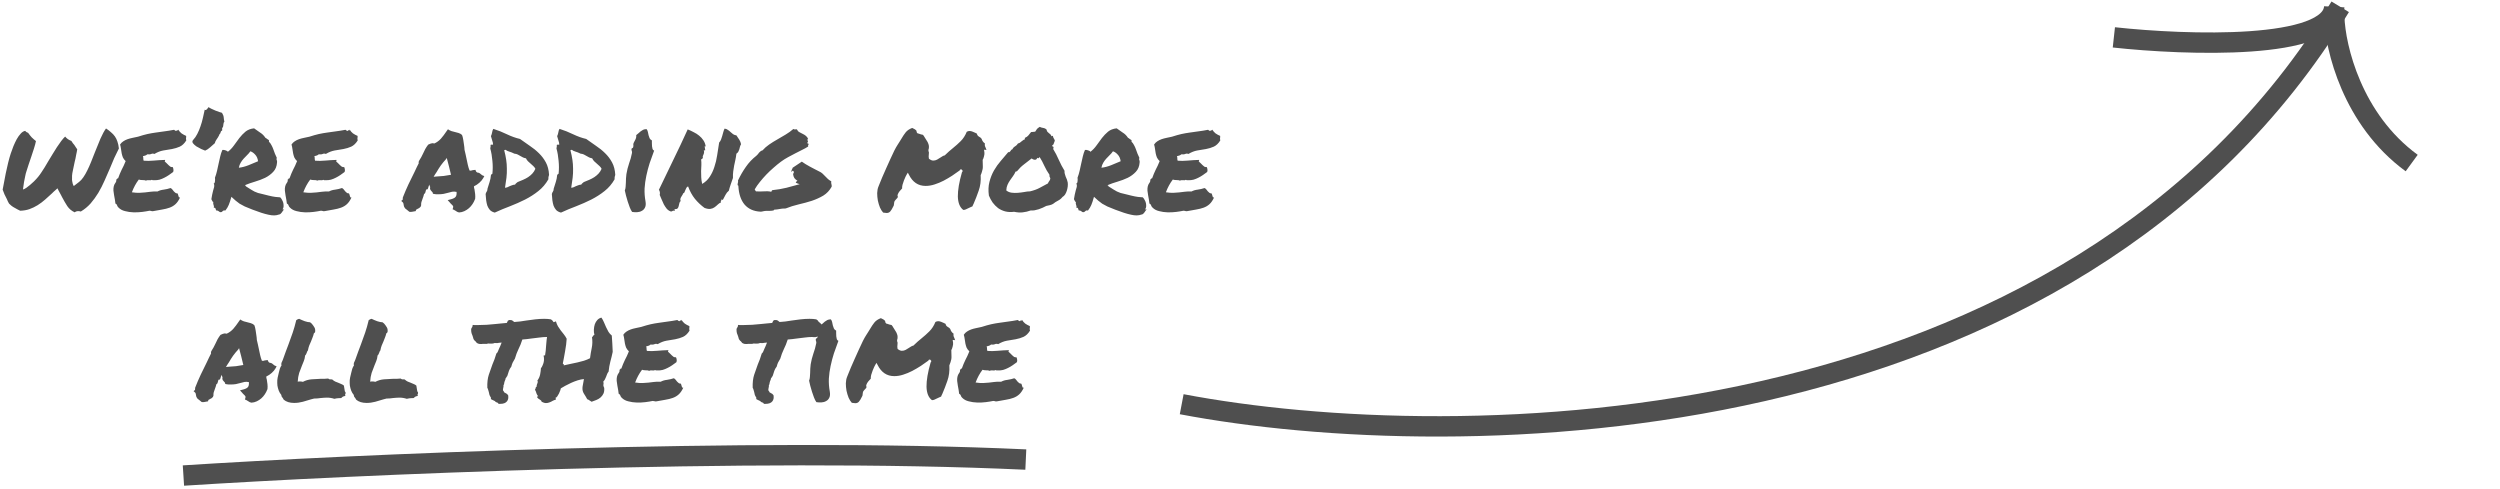 <svg width="368" height="72" viewBox="0 0 368 72" fill="none" xmlns="http://www.w3.org/2000/svg">
<path d="M173.945 59.5C214.277 67.167 304.848 66.2 344.478 1" stroke="#4F4F4F" stroke-width="3"/>
<path d="M311.16 5.5C321.828 6.667 343.25 7.4 343.601 1" stroke="#4F4F4F" stroke-width="3"/>
<path d="M343.602 2.5C343.748 7 346.232 17.6 355 24" stroke="#4F4F4F" stroke-width="3"/>
<path d="M10.996 31.254C10.54 31.046 10.176 30.74 9.902 30.336C9.642 29.932 9.382 29.483 9.121 28.988C9.082 28.91 9.043 28.832 9.004 28.754C8.965 28.676 8.926 28.604 8.887 28.539L8.613 28.031L8.457 27.719L8.223 27.934L7.871 28.246L7.676 28.441C7.337 28.754 6.992 29.066 6.641 29.379C6.302 29.678 5.938 29.952 5.547 30.199C5.169 30.434 4.766 30.629 4.336 30.785C3.919 30.928 3.464 31.006 2.969 31.02L2.539 30.805C2.292 30.674 2.083 30.557 1.914 30.453C1.745 30.349 1.549 30.186 1.328 29.965C1.263 29.848 1.204 29.737 1.152 29.633C1.113 29.529 1.068 29.424 1.016 29.32C0.872 29.06 0.755 28.826 0.664 28.617C0.573 28.409 0.482 28.174 0.391 27.914C0.43 27.732 0.488 27.426 0.566 26.996C0.645 26.553 0.736 26.072 0.84 25.551C0.957 25.03 1.074 24.509 1.191 23.988C1.322 23.454 1.452 22.992 1.582 22.602C1.699 22.263 1.829 21.905 1.973 21.527C2.129 21.15 2.292 20.805 2.461 20.492C2.643 20.167 2.839 19.893 3.047 19.672C3.255 19.438 3.477 19.301 3.711 19.262C3.776 19.353 3.848 19.418 3.926 19.457C4.004 19.496 4.076 19.529 4.141 19.555C4.323 19.815 4.499 20.037 4.668 20.219C4.85 20.401 5.059 20.583 5.293 20.766C5.228 21.091 5.13 21.456 5 21.859C4.883 22.25 4.753 22.647 4.609 23.051C4.479 23.441 4.349 23.826 4.219 24.203C4.089 24.581 3.984 24.906 3.906 25.18C3.828 25.401 3.763 25.648 3.711 25.922C3.594 26.404 3.483 27.061 3.379 27.895C3.535 27.855 3.704 27.771 3.887 27.641C4.069 27.51 4.245 27.374 4.414 27.23C4.609 27.074 4.805 26.898 5 26.703C5.247 26.456 5.456 26.228 5.625 26.02C5.794 25.811 5.951 25.596 6.094 25.375C6.25 25.154 6.406 24.913 6.562 24.652C6.719 24.379 6.908 24.06 7.129 23.695C7.324 23.383 7.526 23.051 7.734 22.699C7.956 22.335 8.171 21.99 8.379 21.664C8.6 21.326 8.815 21.02 9.023 20.746C9.232 20.473 9.421 20.258 9.59 20.102C9.694 20.232 9.824 20.355 9.98 20.473C10.15 20.59 10.325 20.681 10.508 20.746C10.586 20.863 10.658 20.974 10.723 21.078C10.801 21.169 10.872 21.254 10.938 21.332C11.016 21.449 11.087 21.56 11.152 21.664C11.23 21.768 11.302 21.872 11.367 21.977C11.354 22.068 11.335 22.185 11.309 22.328C11.283 22.471 11.25 22.628 11.211 22.797C11.185 22.966 11.152 23.142 11.113 23.324C11.074 23.494 11.035 23.656 10.996 23.812C10.892 24.307 10.814 24.678 10.762 24.926C10.71 25.173 10.671 25.369 10.645 25.512C10.632 25.655 10.618 25.779 10.605 25.883C10.605 25.974 10.605 26.104 10.605 26.273C10.592 26.404 10.599 26.534 10.625 26.664C10.638 26.781 10.664 26.905 10.703 27.035C10.742 27.165 10.794 27.283 10.859 27.387L11.641 26.781C11.862 26.612 12.07 26.384 12.266 26.098C12.474 25.798 12.669 25.46 12.852 25.082C13.047 24.691 13.236 24.268 13.418 23.812C13.6 23.357 13.783 22.895 13.965 22.426C14.238 21.736 14.512 21.065 14.785 20.414C15.072 19.763 15.345 19.262 15.605 18.91C15.892 19.092 16.139 19.281 16.348 19.477C16.569 19.659 16.758 19.861 16.914 20.082C17.07 20.303 17.194 20.557 17.285 20.844C17.389 21.13 17.461 21.469 17.5 21.859C17.266 22.315 17.038 22.784 16.816 23.266C16.608 23.747 16.406 24.229 16.211 24.711C15.95 25.336 15.677 25.961 15.391 26.586C15.117 27.211 14.811 27.81 14.473 28.383C14.134 28.943 13.757 29.463 13.34 29.945C12.923 30.414 12.441 30.811 11.895 31.137C11.751 31.098 11.628 31.078 11.523 31.078C11.315 31.078 11.139 31.137 10.996 31.254ZM27.402 20.004C27.415 20.095 27.415 20.167 27.402 20.219C27.402 20.258 27.396 20.297 27.383 20.336C27.383 20.375 27.383 20.421 27.383 20.473C27.383 20.512 27.396 20.577 27.422 20.668C27.148 21.111 26.829 21.417 26.465 21.586C26.113 21.742 25.729 21.859 25.312 21.938C24.896 22.003 24.466 22.074 24.023 22.152C23.594 22.23 23.164 22.4 22.734 22.66C22.565 22.595 22.409 22.595 22.266 22.66C22.135 22.725 21.94 22.745 21.68 22.719C21.602 22.797 21.504 22.855 21.387 22.895C21.27 22.921 21.152 22.953 21.035 22.992C21.087 23.109 21.107 23.233 21.094 23.363C21.094 23.48 21.113 23.578 21.152 23.656C21.608 23.695 22.109 23.689 22.656 23.637C23.216 23.585 23.763 23.552 24.297 23.539C24.31 23.604 24.303 23.65 24.277 23.676C24.251 23.689 24.245 23.721 24.258 23.773C24.349 23.838 24.44 23.923 24.531 24.027C24.622 24.119 24.713 24.21 24.805 24.301C24.896 24.392 24.987 24.47 25.078 24.535C25.182 24.587 25.299 24.607 25.43 24.594C25.482 24.698 25.514 24.815 25.527 24.945C25.553 25.062 25.54 25.186 25.488 25.316C25.28 25.46 25.072 25.609 24.863 25.766C24.655 25.909 24.434 26.039 24.199 26.156C23.978 26.273 23.737 26.371 23.477 26.449C23.229 26.514 22.949 26.54 22.637 26.527C22.572 26.527 22.52 26.527 22.48 26.527C22.454 26.527 22.415 26.508 22.363 26.469C22.259 26.534 22.109 26.553 21.914 26.527C21.732 26.501 21.588 26.521 21.484 26.586C21.341 26.521 21.165 26.495 20.957 26.508C20.762 26.508 20.586 26.482 20.43 26.43C20.221 26.703 20.033 26.996 19.863 27.309C19.694 27.621 19.544 27.953 19.414 28.305C19.857 28.37 20.221 28.396 20.508 28.383C20.807 28.37 21.087 28.35 21.348 28.324C21.608 28.285 21.875 28.253 22.148 28.227C22.422 28.188 22.767 28.174 23.184 28.188C23.444 28.044 23.75 27.953 24.102 27.914C24.466 27.862 24.798 27.784 25.098 27.68C25.202 27.719 25.293 27.79 25.371 27.895C25.449 27.986 25.521 28.077 25.586 28.168C25.664 28.246 25.742 28.318 25.82 28.383C25.898 28.448 25.996 28.474 26.113 28.461C26.165 28.513 26.198 28.578 26.211 28.656C26.237 28.721 26.256 28.787 26.27 28.852C26.283 28.917 26.302 28.975 26.328 29.027C26.367 29.066 26.426 29.079 26.504 29.066C26.309 29.496 26.081 29.828 25.82 30.062C25.573 30.284 25.287 30.453 24.961 30.57C24.635 30.688 24.271 30.779 23.867 30.844C23.477 30.909 23.04 30.987 22.559 31.078C22.441 31.104 22.344 31.098 22.266 31.059C22.188 31.033 22.096 31.02 21.992 31.02C21.693 31.085 21.335 31.143 20.918 31.195C20.501 31.247 20.078 31.267 19.648 31.254C19.219 31.241 18.809 31.182 18.418 31.078C18.027 30.987 17.708 30.818 17.461 30.57C17.357 30.479 17.285 30.375 17.246 30.258C17.22 30.128 17.135 30.03 16.992 29.965C16.979 29.796 16.953 29.607 16.914 29.398C16.875 29.19 16.836 28.975 16.797 28.754C16.758 28.52 16.725 28.292 16.699 28.07C16.686 27.849 16.699 27.647 16.738 27.465C16.777 27.27 16.855 27.094 16.973 26.938C17.103 26.781 17.148 26.612 17.109 26.43C17.174 26.417 17.213 26.384 17.227 26.332C17.24 26.267 17.292 26.241 17.383 26.254C17.461 26.02 17.546 25.798 17.637 25.59C17.728 25.381 17.819 25.18 17.91 24.984C18.014 24.789 18.112 24.594 18.203 24.398C18.307 24.19 18.405 23.962 18.496 23.715C18.314 23.546 18.177 23.363 18.086 23.168C18.008 22.96 17.949 22.758 17.91 22.562C17.871 22.354 17.838 22.146 17.812 21.938C17.787 21.716 17.741 21.495 17.676 21.273C17.806 21.078 17.962 20.922 18.145 20.805C18.34 20.674 18.548 20.57 18.77 20.492C18.991 20.414 19.232 20.349 19.492 20.297C19.753 20.245 20.026 20.186 20.312 20.121C20.833 19.952 21.296 19.822 21.699 19.73C22.116 19.639 22.52 19.568 22.91 19.516C23.314 19.451 23.73 19.392 24.16 19.34C24.59 19.288 25.078 19.21 25.625 19.105C25.742 19.223 25.853 19.281 25.957 19.281C26.009 19.164 26.068 19.131 26.133 19.184C26.211 19.223 26.244 19.184 26.23 19.066C26.361 19.288 26.523 19.477 26.719 19.633C26.927 19.776 27.155 19.9 27.402 20.004ZM32.715 19.145C32.702 19.21 32.669 19.249 32.617 19.262C32.578 19.262 32.546 19.294 32.52 19.359C32.467 19.503 32.435 19.594 32.422 19.633C32.409 19.659 32.396 19.678 32.383 19.691C32.37 19.691 32.35 19.704 32.324 19.73C32.311 19.756 32.279 19.835 32.227 19.965C32.135 20.147 32.018 20.336 31.875 20.531C31.745 20.713 31.66 20.896 31.621 21.078C31.439 21.234 31.211 21.436 30.938 21.684C30.677 21.918 30.43 22.081 30.195 22.172C30.078 22.12 29.889 22.042 29.629 21.938C29.381 21.82 29.141 21.69 28.906 21.547C28.685 21.391 28.516 21.234 28.398 21.078C28.281 20.909 28.294 20.746 28.438 20.59C28.672 20.342 28.874 20.049 29.043 19.711C29.225 19.359 29.381 18.988 29.512 18.598C29.655 18.194 29.772 17.784 29.863 17.367C29.967 16.938 30.059 16.527 30.137 16.137C30.189 16.189 30.241 16.208 30.293 16.195C30.358 16.169 30.41 16.137 30.449 16.098C30.501 16.046 30.547 15.987 30.586 15.922C30.638 15.857 30.677 15.805 30.703 15.766C30.781 15.831 30.912 15.909 31.094 16C31.289 16.091 31.491 16.182 31.699 16.273C31.908 16.352 32.103 16.423 32.285 16.488C32.467 16.553 32.598 16.592 32.676 16.605C32.832 16.853 32.917 17.081 32.93 17.289C32.943 17.484 32.975 17.693 33.027 17.914C32.949 17.979 32.904 18.09 32.891 18.246C32.878 18.389 32.865 18.494 32.852 18.559C32.839 18.663 32.812 18.728 32.773 18.754C32.747 18.767 32.721 18.819 32.695 18.91C32.682 18.936 32.682 18.975 32.695 19.027C32.721 19.079 32.728 19.119 32.715 19.145ZM34.062 28.969C33.919 29.49 33.789 29.887 33.672 30.16C33.568 30.421 33.405 30.694 33.184 30.98C33.014 30.954 32.897 30.974 32.832 31.039C32.767 31.104 32.695 31.163 32.617 31.215C32.5 31.241 32.415 31.241 32.363 31.215C32.311 31.189 32.266 31.156 32.227 31.117C32.188 31.091 32.135 31.059 32.07 31.02C32.018 30.994 31.934 30.98 31.816 30.98C31.79 30.876 31.758 30.779 31.719 30.688C31.693 30.596 31.608 30.564 31.465 30.59C31.491 30.486 31.497 30.401 31.484 30.336C31.471 30.258 31.452 30.193 31.426 30.141C31.413 30.076 31.4 30.017 31.387 29.965C31.374 29.9 31.38 29.822 31.406 29.73C31.341 29.73 31.289 29.685 31.25 29.594C31.211 29.503 31.165 29.412 31.113 29.32C31.152 29.086 31.191 28.865 31.23 28.656C31.27 28.448 31.315 28.253 31.367 28.07C31.432 27.888 31.484 27.706 31.523 27.523C31.562 27.341 31.543 27.152 31.465 26.957C31.517 26.996 31.556 26.99 31.582 26.938C31.608 26.872 31.628 26.794 31.641 26.703C31.654 26.599 31.66 26.501 31.66 26.41C31.66 26.306 31.654 26.221 31.641 26.156C31.771 25.818 31.875 25.473 31.953 25.121C32.044 24.756 32.122 24.398 32.188 24.047C32.266 23.695 32.344 23.35 32.422 23.012C32.5 22.673 32.604 22.361 32.734 22.074C32.878 22.048 33.034 22.068 33.203 22.133C33.385 22.185 33.496 22.256 33.535 22.348C33.874 22.087 34.173 21.775 34.434 21.41C34.694 21.033 34.961 20.668 35.234 20.316C35.508 19.965 35.807 19.652 36.133 19.379C36.471 19.105 36.895 18.943 37.402 18.891C37.663 19.086 37.949 19.288 38.262 19.496C38.587 19.691 38.854 19.952 39.062 20.277C39.167 20.329 39.251 20.388 39.316 20.453C39.395 20.505 39.486 20.564 39.59 20.629V20.863C39.746 21.006 39.87 21.176 39.961 21.371C40.065 21.553 40.156 21.755 40.234 21.977C40.312 22.185 40.391 22.4 40.469 22.621C40.547 22.829 40.638 23.031 40.742 23.227C40.716 23.292 40.703 23.35 40.703 23.402C40.703 23.441 40.71 23.487 40.723 23.539C40.749 23.591 40.768 23.643 40.781 23.695C40.794 23.747 40.794 23.819 40.781 23.91C40.742 24.483 40.553 24.945 40.215 25.297C39.889 25.648 39.492 25.941 39.023 26.176C38.555 26.397 38.053 26.586 37.52 26.742C36.986 26.898 36.504 27.068 36.074 27.25C36.074 27.302 36.094 27.328 36.133 27.328C36.185 27.328 36.204 27.361 36.191 27.426C36.504 27.621 36.751 27.777 36.934 27.895C37.116 28.012 37.285 28.109 37.441 28.188C37.611 28.266 37.786 28.337 37.969 28.402C38.164 28.454 38.431 28.52 38.77 28.598C39.108 28.676 39.368 28.741 39.551 28.793C39.746 28.832 39.922 28.871 40.078 28.91C40.234 28.936 40.391 28.962 40.547 28.988C40.716 29.001 40.95 29.021 41.25 29.047C41.367 29.164 41.465 29.307 41.543 29.477C41.634 29.633 41.693 29.796 41.719 29.965C41.745 30.121 41.751 30.277 41.738 30.434C41.725 30.577 41.68 30.694 41.602 30.785C41.615 30.824 41.641 30.844 41.68 30.844C41.732 30.831 41.784 30.831 41.836 30.844C41.758 30.896 41.693 30.961 41.641 31.039C41.589 31.117 41.536 31.195 41.484 31.273C41.432 31.352 41.374 31.417 41.309 31.469C41.243 31.534 41.152 31.573 41.035 31.586C40.632 31.742 40.124 31.749 39.512 31.605C38.9 31.475 38.125 31.228 37.188 30.863C36.719 30.681 36.335 30.525 36.035 30.395C35.749 30.251 35.495 30.115 35.273 29.984C35.065 29.841 34.87 29.691 34.688 29.535C34.518 29.379 34.31 29.19 34.062 28.969ZM36.855 22.27C36.712 22.478 36.55 22.667 36.367 22.836C36.198 23.005 36.029 23.181 35.859 23.363C35.703 23.533 35.56 23.728 35.43 23.949C35.3 24.158 35.208 24.405 35.156 24.691C35.612 24.639 36.087 24.516 36.582 24.32C37.077 24.112 37.546 23.917 37.988 23.734C37.936 23.331 37.793 23.005 37.559 22.758C37.337 22.51 37.103 22.348 36.855 22.27ZM52.637 20.004C52.65 20.095 52.65 20.167 52.637 20.219C52.637 20.258 52.63 20.297 52.617 20.336C52.617 20.375 52.617 20.421 52.617 20.473C52.617 20.512 52.63 20.577 52.656 20.668C52.383 21.111 52.064 21.417 51.699 21.586C51.348 21.742 50.964 21.859 50.547 21.938C50.13 22.003 49.7 22.074 49.258 22.152C48.828 22.23 48.398 22.4 47.969 22.66C47.8 22.595 47.643 22.595 47.5 22.66C47.37 22.725 47.175 22.745 46.914 22.719C46.836 22.797 46.738 22.855 46.621 22.895C46.504 22.921 46.387 22.953 46.27 22.992C46.322 23.109 46.341 23.233 46.328 23.363C46.328 23.48 46.348 23.578 46.387 23.656C46.842 23.695 47.344 23.689 47.891 23.637C48.45 23.585 48.997 23.552 49.531 23.539C49.544 23.604 49.538 23.65 49.512 23.676C49.486 23.689 49.479 23.721 49.492 23.773C49.583 23.838 49.675 23.923 49.766 24.027C49.857 24.119 49.948 24.21 50.039 24.301C50.13 24.392 50.221 24.47 50.312 24.535C50.417 24.587 50.534 24.607 50.664 24.594C50.716 24.698 50.749 24.815 50.762 24.945C50.788 25.062 50.775 25.186 50.723 25.316C50.514 25.46 50.306 25.609 50.098 25.766C49.889 25.909 49.668 26.039 49.434 26.156C49.212 26.273 48.971 26.371 48.711 26.449C48.464 26.514 48.184 26.54 47.871 26.527C47.806 26.527 47.754 26.527 47.715 26.527C47.689 26.527 47.65 26.508 47.598 26.469C47.493 26.534 47.344 26.553 47.148 26.527C46.966 26.501 46.823 26.521 46.719 26.586C46.575 26.521 46.4 26.495 46.191 26.508C45.996 26.508 45.82 26.482 45.664 26.43C45.456 26.703 45.267 26.996 45.098 27.309C44.928 27.621 44.779 27.953 44.648 28.305C45.091 28.37 45.456 28.396 45.742 28.383C46.042 28.37 46.322 28.35 46.582 28.324C46.842 28.285 47.109 28.253 47.383 28.227C47.656 28.188 48.001 28.174 48.418 28.188C48.678 28.044 48.984 27.953 49.336 27.914C49.7 27.862 50.033 27.784 50.332 27.68C50.436 27.719 50.527 27.79 50.605 27.895C50.684 27.986 50.755 28.077 50.82 28.168C50.898 28.246 50.977 28.318 51.055 28.383C51.133 28.448 51.23 28.474 51.348 28.461C51.4 28.513 51.432 28.578 51.445 28.656C51.471 28.721 51.491 28.787 51.504 28.852C51.517 28.917 51.536 28.975 51.562 29.027C51.602 29.066 51.66 29.079 51.738 29.066C51.543 29.496 51.315 29.828 51.055 30.062C50.807 30.284 50.521 30.453 50.195 30.57C49.87 30.688 49.505 30.779 49.102 30.844C48.711 30.909 48.275 30.987 47.793 31.078C47.676 31.104 47.578 31.098 47.5 31.059C47.422 31.033 47.331 31.02 47.227 31.02C46.927 31.085 46.569 31.143 46.152 31.195C45.736 31.247 45.312 31.267 44.883 31.254C44.453 31.241 44.043 31.182 43.652 31.078C43.262 30.987 42.943 30.818 42.695 30.57C42.591 30.479 42.52 30.375 42.48 30.258C42.454 30.128 42.37 30.03 42.227 29.965C42.214 29.796 42.188 29.607 42.148 29.398C42.109 29.19 42.07 28.975 42.031 28.754C41.992 28.52 41.96 28.292 41.934 28.07C41.921 27.849 41.934 27.647 41.973 27.465C42.012 27.27 42.09 27.094 42.207 26.938C42.337 26.781 42.383 26.612 42.344 26.43C42.409 26.417 42.448 26.384 42.461 26.332C42.474 26.267 42.526 26.241 42.617 26.254C42.695 26.02 42.78 25.798 42.871 25.59C42.962 25.381 43.053 25.18 43.145 24.984C43.249 24.789 43.346 24.594 43.438 24.398C43.542 24.19 43.639 23.962 43.73 23.715C43.548 23.546 43.411 23.363 43.32 23.168C43.242 22.96 43.184 22.758 43.145 22.562C43.105 22.354 43.073 22.146 43.047 21.938C43.021 21.716 42.975 21.495 42.91 21.273C43.04 21.078 43.197 20.922 43.379 20.805C43.574 20.674 43.783 20.57 44.004 20.492C44.225 20.414 44.466 20.349 44.727 20.297C44.987 20.245 45.26 20.186 45.547 20.121C46.068 19.952 46.53 19.822 46.934 19.73C47.35 19.639 47.754 19.568 48.145 19.516C48.548 19.451 48.965 19.392 49.395 19.34C49.824 19.288 50.312 19.21 50.859 19.105C50.977 19.223 51.087 19.281 51.191 19.281C51.243 19.164 51.302 19.131 51.367 19.184C51.445 19.223 51.478 19.184 51.465 19.066C51.595 19.288 51.758 19.477 51.953 19.633C52.161 19.776 52.389 19.9 52.637 20.004ZM69.902 29.359C69.824 29.581 69.707 29.809 69.551 30.043C69.408 30.264 69.232 30.466 69.023 30.648C68.828 30.818 68.607 30.961 68.359 31.078C68.112 31.195 67.852 31.26 67.578 31.273C67.409 31.234 67.292 31.189 67.227 31.137C67.174 31.098 67.116 31.059 67.051 31.02C67.012 30.994 66.973 30.974 66.934 30.961C66.908 30.935 66.882 30.915 66.856 30.902L66.621 30.805L66.699 30.551C66.725 30.447 66.719 30.369 66.68 30.316C66.641 30.251 66.562 30.167 66.445 30.062C66.406 30.023 66.367 29.984 66.328 29.945C66.289 29.906 66.257 29.867 66.231 29.828L65.898 29.457L66.426 29.32C66.751 29.229 66.966 29.112 67.07 28.969C67.188 28.826 67.233 28.585 67.207 28.246C66.947 28.194 66.725 28.188 66.543 28.227C66.374 28.266 66.198 28.311 66.016 28.363C65.781 28.428 65.54 28.487 65.293 28.539C65.059 28.578 64.798 28.598 64.512 28.598C64.408 28.598 64.31 28.598 64.219 28.598C64.128 28.585 64.03 28.572 63.926 28.559L63.73 28.52C63.704 28.376 63.678 28.298 63.652 28.285C63.626 28.259 63.6 28.233 63.574 28.207C63.509 28.142 63.438 28.057 63.359 27.953C63.294 27.836 63.281 27.693 63.32 27.523C63.255 27.406 63.216 27.289 63.203 27.172C63.125 27.328 63.066 27.491 63.027 27.66L62.949 27.855L62.754 27.895C62.728 27.908 62.708 27.94 62.695 27.992C62.682 28.031 62.676 28.064 62.676 28.09L62.578 28.422C62.552 28.448 62.526 28.474 62.5 28.5C62.474 28.513 62.448 28.533 62.422 28.559C62.396 28.676 62.363 28.793 62.324 28.91C62.285 29.027 62.246 29.138 62.207 29.242C62.142 29.412 62.083 29.581 62.031 29.75C61.992 29.906 61.979 30.062 61.992 30.219L61.914 30.434C61.849 30.512 61.777 30.577 61.699 30.629C61.621 30.668 61.543 30.707 61.465 30.746C61.439 30.772 61.4 30.798 61.348 30.824C61.309 30.837 61.276 30.85 61.25 30.863L61.191 31.078L60.957 31.117C60.814 31.143 60.71 31.163 60.645 31.176C60.592 31.189 60.527 31.195 60.449 31.195L60.254 31.176C60.111 31.059 60 30.967 59.922 30.902C59.844 30.824 59.753 30.753 59.648 30.688C59.531 30.531 59.466 30.414 59.453 30.336C59.44 30.258 59.427 30.186 59.414 30.121C59.388 30.043 59.375 29.978 59.375 29.926C59.362 29.874 59.342 29.835 59.316 29.809L59.062 29.574L59.277 29.398L59.297 29.066C59.557 28.402 59.831 27.764 60.117 27.152C60.417 26.54 60.723 25.915 61.035 25.277C61.139 25.069 61.237 24.861 61.328 24.652C61.432 24.444 61.536 24.236 61.641 24.027C61.628 23.988 61.621 23.943 61.621 23.891C61.621 23.838 61.634 23.78 61.66 23.715C61.803 23.494 61.921 23.298 62.012 23.129C62.103 22.947 62.194 22.764 62.285 22.582C62.389 22.361 62.493 22.146 62.598 21.938C62.715 21.729 62.858 21.514 63.027 21.293L63.34 21.156C63.379 21.143 63.425 21.13 63.477 21.117C63.529 21.091 63.587 21.078 63.652 21.078L63.945 21.117C64.31 20.948 64.629 20.713 64.902 20.414C65.176 20.102 65.456 19.73 65.742 19.301L65.938 19.027L66.191 19.184C66.257 19.223 66.348 19.262 66.465 19.301C66.582 19.327 66.706 19.359 66.836 19.398C67.07 19.451 67.292 19.509 67.5 19.574C67.708 19.639 67.878 19.737 68.008 19.867C68.086 20.076 68.132 20.232 68.144 20.336C68.158 20.44 68.177 20.544 68.203 20.648C68.242 20.87 68.275 21.091 68.301 21.312C68.34 21.534 68.366 21.781 68.379 22.055C68.444 22.276 68.496 22.497 68.535 22.719C68.587 22.927 68.633 23.142 68.672 23.363C68.737 23.676 68.802 23.982 68.867 24.281C68.932 24.568 69.017 24.841 69.121 25.102C69.225 25.102 69.29 25.108 69.316 25.121C69.382 25.095 69.447 25.076 69.512 25.062C69.59 25.049 69.674 25.037 69.766 25.023L69.981 25.004L70.059 25.199C70.072 25.264 70.137 25.329 70.254 25.395C70.423 25.408 70.547 25.447 70.625 25.512C70.703 25.564 70.775 25.622 70.84 25.688C70.892 25.74 70.944 25.779 70.996 25.805L71.289 25.922L71.133 26.215C71.003 26.449 70.814 26.677 70.566 26.898C70.332 27.107 70.065 27.283 69.766 27.426C69.779 27.504 69.785 27.582 69.785 27.66C69.798 27.725 69.818 27.797 69.844 27.875C69.883 28.096 69.915 28.324 69.941 28.559C69.967 28.793 69.967 29.034 69.941 29.281L69.902 29.359ZM64.258 25.98C64.648 25.954 65 25.928 65.312 25.902C65.638 25.863 65.996 25.805 66.387 25.727C66.296 25.336 66.198 24.932 66.094 24.516C65.99 24.086 65.879 23.663 65.762 23.246L65.644 23.441C65.384 23.715 65.13 24.021 64.883 24.359C64.648 24.698 64.447 25.017 64.277 25.316C64.199 25.434 64.121 25.551 64.043 25.668C63.965 25.785 63.893 25.902 63.828 26.02C63.906 26.006 63.978 26 64.043 26C64.121 26 64.193 25.994 64.258 25.98ZM80.82 25.727C80.807 25.792 80.794 25.85 80.781 25.902C80.768 25.941 80.755 25.98 80.742 26.02C80.729 26.059 80.723 26.111 80.723 26.176C80.723 26.228 80.723 26.299 80.723 26.391C80.332 27.081 79.837 27.66 79.238 28.129C78.652 28.598 78.001 29.014 77.285 29.379C76.582 29.73 75.846 30.056 75.078 30.355C74.31 30.642 73.561 30.954 72.832 31.293C72.519 31.215 72.279 31.085 72.109 30.902C71.953 30.72 71.829 30.512 71.738 30.277C71.66 30.03 71.602 29.763 71.562 29.477C71.537 29.177 71.51 28.871 71.484 28.559C71.523 28.415 71.576 28.298 71.641 28.207C71.719 28.103 71.758 27.96 71.758 27.777C71.862 27.439 71.966 27.107 72.07 26.781C72.174 26.456 72.24 26.124 72.266 25.785C72.305 25.681 72.376 25.609 72.481 25.57C72.546 24.945 72.546 24.314 72.481 23.676C72.428 23.025 72.324 22.419 72.168 21.859C72.181 21.729 72.194 21.638 72.207 21.586C72.233 21.521 72.233 21.475 72.207 21.449C72.194 21.345 72.227 21.293 72.305 21.293C72.396 21.293 72.487 21.293 72.578 21.293C72.578 21.098 72.539 20.902 72.461 20.707C72.396 20.512 72.331 20.29 72.266 20.043C72.357 19.848 72.415 19.659 72.441 19.477C72.467 19.281 72.526 19.112 72.617 18.969C73.32 19.19 73.991 19.457 74.629 19.77C75.28 20.082 75.918 20.31 76.543 20.453C77.012 20.792 77.493 21.13 77.988 21.469C78.483 21.794 78.932 22.159 79.336 22.562C79.74 22.953 80.078 23.402 80.352 23.91C80.625 24.418 80.781 25.023 80.82 25.727ZM76.191 26.801C76.465 26.697 76.732 26.586 76.992 26.469C77.266 26.352 77.513 26.221 77.734 26.078C77.969 25.922 78.177 25.746 78.359 25.551C78.542 25.355 78.691 25.121 78.809 24.848C78.731 24.691 78.626 24.555 78.496 24.438C78.366 24.307 78.236 24.19 78.106 24.086C77.975 23.969 77.845 23.852 77.715 23.734C77.598 23.617 77.5 23.474 77.422 23.305C77.253 23.279 77.103 23.233 76.973 23.168C76.842 23.09 76.712 23.018 76.582 22.953C76.465 22.875 76.335 22.803 76.191 22.738C76.061 22.673 75.905 22.634 75.723 22.621C75.436 22.478 75.176 22.374 74.941 22.309C74.72 22.244 74.551 22.159 74.434 22.055C74.342 22.055 74.271 22.074 74.219 22.113C74.349 22.608 74.447 23.077 74.512 23.52C74.577 23.949 74.609 24.385 74.609 24.828C74.622 25.258 74.603 25.701 74.551 26.156C74.499 26.612 74.427 27.107 74.336 27.641C74.466 27.628 74.583 27.602 74.688 27.562C74.805 27.51 74.915 27.458 75.019 27.406C75.137 27.354 75.254 27.309 75.371 27.27C75.501 27.217 75.651 27.185 75.82 27.172C75.859 27.094 75.912 27.029 75.977 26.977C76.055 26.924 76.126 26.866 76.191 26.801ZM90.566 25.727C90.553 25.792 90.54 25.85 90.527 25.902C90.514 25.941 90.501 25.98 90.488 26.02C90.475 26.059 90.469 26.111 90.469 26.176C90.469 26.228 90.469 26.299 90.469 26.391C90.078 27.081 89.583 27.66 88.984 28.129C88.398 28.598 87.747 29.014 87.031 29.379C86.328 29.73 85.592 30.056 84.824 30.355C84.056 30.642 83.307 30.954 82.578 31.293C82.266 31.215 82.025 31.085 81.856 30.902C81.699 30.72 81.576 30.512 81.484 30.277C81.406 30.03 81.348 29.763 81.309 29.477C81.283 29.177 81.257 28.871 81.231 28.559C81.269 28.415 81.322 28.298 81.387 28.207C81.465 28.103 81.504 27.96 81.504 27.777C81.608 27.439 81.712 27.107 81.816 26.781C81.921 26.456 81.986 26.124 82.012 25.785C82.051 25.681 82.122 25.609 82.227 25.57C82.292 24.945 82.292 24.314 82.227 23.676C82.174 23.025 82.07 22.419 81.914 21.859C81.927 21.729 81.94 21.638 81.953 21.586C81.979 21.521 81.979 21.475 81.953 21.449C81.94 21.345 81.973 21.293 82.051 21.293C82.142 21.293 82.233 21.293 82.324 21.293C82.324 21.098 82.285 20.902 82.207 20.707C82.142 20.512 82.077 20.29 82.012 20.043C82.103 19.848 82.162 19.659 82.188 19.477C82.213 19.281 82.272 19.112 82.363 18.969C83.066 19.19 83.737 19.457 84.375 19.77C85.026 20.082 85.664 20.31 86.289 20.453C86.758 20.792 87.24 21.13 87.734 21.469C88.229 21.794 88.678 22.159 89.082 22.562C89.486 22.953 89.824 23.402 90.098 23.91C90.371 24.418 90.527 25.023 90.566 25.727ZM85.938 26.801C86.211 26.697 86.478 26.586 86.738 26.469C87.012 26.352 87.259 26.221 87.481 26.078C87.715 25.922 87.923 25.746 88.106 25.551C88.288 25.355 88.438 25.121 88.555 24.848C88.477 24.691 88.372 24.555 88.242 24.438C88.112 24.307 87.982 24.19 87.852 24.086C87.721 23.969 87.591 23.852 87.461 23.734C87.344 23.617 87.246 23.474 87.168 23.305C86.999 23.279 86.849 23.233 86.719 23.168C86.588 23.09 86.458 23.018 86.328 22.953C86.211 22.875 86.081 22.803 85.938 22.738C85.807 22.673 85.651 22.634 85.469 22.621C85.182 22.478 84.922 22.374 84.688 22.309C84.466 22.244 84.297 22.159 84.18 22.055C84.088 22.055 84.017 22.074 83.965 22.113C84.095 22.608 84.193 23.077 84.258 23.52C84.323 23.949 84.356 24.385 84.356 24.828C84.368 25.258 84.349 25.701 84.297 26.156C84.245 26.612 84.173 27.107 84.082 27.641C84.212 27.628 84.329 27.602 84.434 27.562C84.551 27.51 84.662 27.458 84.766 27.406C84.883 27.354 85 27.309 85.117 27.27C85.247 27.217 85.397 27.185 85.566 27.172C85.606 27.094 85.658 27.029 85.723 26.977C85.801 26.924 85.872 26.866 85.938 26.801ZM95.019 29.633C95.085 30.023 95.059 30.329 94.941 30.551C94.837 30.772 94.681 30.935 94.473 31.039C94.277 31.156 94.049 31.221 93.789 31.234C93.529 31.247 93.281 31.234 93.047 31.195C92.917 31.013 92.799 30.785 92.695 30.512C92.591 30.238 92.493 29.958 92.402 29.672C92.311 29.372 92.227 29.079 92.148 28.793C92.083 28.506 92.025 28.253 91.973 28.031C92.038 27.875 92.077 27.699 92.09 27.504C92.116 27.296 92.129 27.087 92.129 26.879C92.142 26.671 92.148 26.462 92.148 26.254C92.162 26.033 92.181 25.824 92.207 25.629C92.298 25.082 92.428 24.561 92.598 24.066C92.78 23.572 92.923 23.057 93.027 22.523C93.053 22.406 93.04 22.296 92.988 22.191C92.949 22.087 92.943 21.99 92.969 21.898C92.982 21.846 93.021 21.814 93.086 21.801C93.151 21.775 93.19 21.729 93.203 21.664C93.242 21.521 93.249 21.404 93.223 21.312C93.21 21.221 93.236 21.111 93.301 20.98C93.366 20.876 93.444 20.727 93.535 20.531C93.639 20.323 93.678 20.108 93.652 19.887C93.769 19.809 93.88 19.717 93.984 19.613C94.088 19.509 94.193 19.418 94.297 19.34C94.414 19.249 94.538 19.171 94.668 19.105C94.811 19.04 94.981 19.008 95.176 19.008C95.28 19.138 95.345 19.281 95.371 19.438C95.41 19.594 95.443 19.75 95.469 19.906C95.508 20.062 95.56 20.212 95.625 20.355C95.69 20.486 95.801 20.59 95.957 20.668C95.957 20.772 95.957 20.902 95.957 21.059C95.957 21.215 95.963 21.371 95.977 21.527C95.99 21.671 96.016 21.807 96.055 21.938C96.107 22.055 96.185 22.133 96.289 22.172C96.055 22.797 95.833 23.415 95.625 24.027C95.43 24.639 95.267 25.258 95.137 25.883C95.007 26.495 94.922 27.113 94.883 27.738C94.857 28.363 94.902 28.995 95.019 29.633ZM101.289 27.445C101.172 27.471 101.087 27.543 101.035 27.66C100.983 27.764 100.931 27.875 100.879 27.992C100.84 28.109 100.794 28.22 100.742 28.324C100.703 28.415 100.638 28.461 100.547 28.461C100.534 28.565 100.495 28.656 100.43 28.734C100.378 28.812 100.326 28.897 100.273 28.988C100.221 29.066 100.182 29.158 100.156 29.262C100.13 29.353 100.143 29.463 100.195 29.594C100.091 29.672 100.026 29.783 100 29.926C99.974 30.069 99.941 30.206 99.902 30.336C99.876 30.466 99.824 30.577 99.746 30.668C99.668 30.759 99.525 30.798 99.316 30.785C99.277 30.837 99.271 30.87 99.297 30.883C99.323 30.896 99.342 30.941 99.356 31.02C99.212 30.994 99.102 31 99.023 31.039C98.958 31.091 98.874 31.124 98.769 31.137C98.522 31.059 98.314 30.922 98.144 30.727C97.988 30.531 97.845 30.316 97.715 30.082C97.598 29.835 97.487 29.587 97.383 29.34C97.292 29.092 97.201 28.878 97.109 28.695C97.148 28.552 97.155 28.415 97.129 28.285C97.103 28.142 97.057 28.025 96.992 27.934C97.63 26.579 98.327 25.134 99.082 23.598C99.837 22.061 100.553 20.544 101.23 19.047C101.53 19.164 101.823 19.301 102.109 19.457C102.409 19.6 102.676 19.77 102.91 19.965C103.158 20.16 103.366 20.388 103.535 20.648C103.704 20.896 103.815 21.176 103.867 21.488C103.841 21.566 103.809 21.599 103.77 21.586C103.743 21.56 103.717 21.566 103.691 21.605C103.743 21.671 103.77 21.716 103.77 21.742C103.783 21.768 103.783 21.794 103.77 21.82C103.77 21.846 103.77 21.885 103.77 21.938C103.77 21.977 103.789 22.035 103.828 22.113C103.776 22.1 103.737 22.107 103.711 22.133C103.698 22.159 103.659 22.159 103.594 22.133C103.646 22.276 103.659 22.393 103.633 22.484C103.62 22.576 103.594 22.66 103.555 22.738C103.516 22.803 103.483 22.881 103.457 22.973C103.431 23.051 103.438 23.155 103.477 23.285C103.438 23.285 103.405 23.298 103.379 23.324C103.366 23.337 103.353 23.357 103.34 23.383C103.327 23.396 103.307 23.415 103.281 23.441C103.268 23.454 103.242 23.454 103.203 23.441C103.242 23.728 103.255 24.014 103.242 24.301C103.229 24.587 103.216 24.88 103.203 25.18C103.203 25.466 103.21 25.772 103.223 26.098C103.236 26.41 103.281 26.736 103.359 27.074C103.828 26.801 104.199 26.449 104.473 26.02C104.759 25.59 104.987 25.108 105.156 24.574C105.339 24.04 105.475 23.467 105.566 22.855C105.658 22.244 105.755 21.619 105.859 20.98C105.977 20.863 106.068 20.72 106.133 20.551C106.198 20.381 106.257 20.206 106.309 20.023C106.361 19.828 106.413 19.639 106.465 19.457C106.517 19.262 106.582 19.086 106.66 18.93C106.855 18.956 107.018 19.021 107.148 19.125C107.292 19.216 107.422 19.32 107.539 19.438C107.656 19.542 107.78 19.646 107.91 19.75C108.04 19.841 108.203 19.9 108.398 19.926C108.555 20.147 108.698 20.362 108.828 20.57C108.958 20.779 109.043 21 109.082 21.234C109.017 21.338 108.965 21.456 108.926 21.586C108.9 21.716 108.867 21.846 108.828 21.977C108.789 22.107 108.737 22.23 108.672 22.348C108.607 22.452 108.516 22.543 108.398 22.621C108.359 22.96 108.307 23.272 108.242 23.559C108.19 23.832 108.132 24.105 108.066 24.379C108.014 24.652 107.969 24.939 107.93 25.238C107.891 25.525 107.878 25.844 107.891 26.195C107.786 26.495 107.676 26.814 107.559 27.152C107.441 27.491 107.35 27.797 107.285 28.07C107.077 28.24 106.914 28.441 106.797 28.676C106.68 28.91 106.556 29.145 106.426 29.379C106.374 29.431 106.341 29.444 106.328 29.418C106.315 29.392 106.27 29.372 106.191 29.359C106.204 29.412 106.204 29.451 106.191 29.477C106.178 29.503 106.159 29.529 106.133 29.555C106.12 29.568 106.107 29.594 106.094 29.633C106.094 29.672 106.107 29.724 106.133 29.789C105.951 29.867 105.788 29.978 105.645 30.121C105.501 30.264 105.345 30.395 105.176 30.512C105.02 30.629 104.824 30.707 104.59 30.746C104.368 30.785 104.076 30.74 103.711 30.609C103.177 30.219 102.702 29.77 102.285 29.262C101.882 28.754 101.549 28.148 101.289 27.445ZM122.422 27.484C122.109 28.044 121.699 28.48 121.191 28.793C120.684 29.092 120.124 29.346 119.512 29.555C118.9 29.75 118.255 29.926 117.578 30.082C116.914 30.238 116.27 30.44 115.645 30.688C115.462 30.688 115.299 30.694 115.156 30.707C115.026 30.72 114.896 30.74 114.766 30.766C114.648 30.779 114.531 30.798 114.414 30.824C114.297 30.837 114.167 30.85 114.023 30.863C113.971 30.85 113.939 30.863 113.926 30.902C113.913 30.928 113.893 30.954 113.867 30.98C113.646 31.02 113.444 31.039 113.262 31.039C113.092 31.039 112.949 31.039 112.832 31.039C112.676 31.039 112.513 31.059 112.344 31.098C112.188 31.15 112.044 31.169 111.914 31.156C110.938 31.104 110.169 30.759 109.609 30.121C109.062 29.47 108.757 28.572 108.691 27.426C108.704 27.361 108.691 27.322 108.652 27.309C108.626 27.296 108.6 27.276 108.574 27.25C108.574 27.12 108.587 27.009 108.613 26.918C108.652 26.827 108.659 26.71 108.633 26.566C108.971 25.85 109.355 25.186 109.785 24.574C110.215 23.949 110.729 23.402 111.328 22.934C111.419 22.855 111.497 22.777 111.562 22.699C111.628 22.621 111.686 22.543 111.738 22.465C111.803 22.387 111.875 22.322 111.953 22.27C112.031 22.204 112.129 22.159 112.246 22.133C112.52 21.82 112.845 21.534 113.223 21.273C113.6 21.013 113.997 20.766 114.414 20.531C114.831 20.284 115.241 20.043 115.645 19.809C116.061 19.561 116.439 19.288 116.777 18.988C116.921 19.053 117.025 19.073 117.09 19.047C117.155 19.021 117.227 19.021 117.305 19.047C117.396 19.242 117.52 19.379 117.676 19.457C117.845 19.535 118.008 19.62 118.164 19.711C118.333 19.789 118.49 19.887 118.633 20.004C118.776 20.121 118.887 20.277 118.965 20.473C118.887 20.473 118.848 20.505 118.848 20.57C118.861 20.622 118.88 20.681 118.906 20.746C118.932 20.798 118.939 20.857 118.926 20.922C118.926 20.974 118.88 21 118.789 21C118.802 21.065 118.841 21.104 118.906 21.117C118.984 21.117 119.023 21.15 119.023 21.215C119.023 21.28 119.004 21.332 118.965 21.371C118.939 21.41 118.939 21.475 118.965 21.566C118.704 21.736 118.411 21.898 118.086 22.055C117.773 22.211 117.441 22.38 117.09 22.562C116.751 22.732 116.393 22.921 116.016 23.129C115.651 23.324 115.293 23.552 114.941 23.812C114.59 24.073 114.232 24.366 113.867 24.691C113.503 25.004 113.151 25.336 112.812 25.688C112.474 26.039 112.155 26.404 111.855 26.781C111.556 27.146 111.302 27.51 111.094 27.875C111.12 27.94 111.146 27.992 111.172 28.031C111.211 28.057 111.243 28.103 111.27 28.168C111.686 28.194 112.07 28.194 112.422 28.168C112.786 28.129 113.151 28.148 113.516 28.227C113.555 28.201 113.581 28.162 113.594 28.109C113.607 28.057 113.639 28.018 113.691 27.992C114.434 27.914 115.124 27.797 115.762 27.641C116.4 27.471 117.051 27.296 117.715 27.113C117.611 27.074 117.513 27.042 117.422 27.016C117.344 26.977 117.266 26.944 117.188 26.918C117.122 26.853 117.122 26.801 117.188 26.762C117.266 26.71 117.331 26.658 117.383 26.605C117.201 26.501 117.051 26.371 116.934 26.215C116.829 26.059 116.764 25.85 116.738 25.59C116.816 25.525 116.855 25.447 116.855 25.355C116.855 25.264 116.816 25.193 116.738 25.141C116.686 25.128 116.654 25.128 116.641 25.141C116.628 25.154 116.615 25.173 116.602 25.199C116.602 25.225 116.595 25.251 116.582 25.277C116.569 25.29 116.536 25.284 116.484 25.258C116.497 25.141 116.523 25.043 116.562 24.965C116.615 24.887 116.654 24.796 116.68 24.691L118.027 23.793C118.171 23.897 118.346 24.014 118.555 24.145C118.763 24.262 118.978 24.385 119.199 24.516C119.434 24.633 119.668 24.756 119.902 24.887C120.15 25.004 120.378 25.121 120.586 25.238C120.768 25.316 120.931 25.421 121.074 25.551C121.217 25.681 121.354 25.818 121.484 25.961C121.615 26.091 121.745 26.221 121.875 26.352C122.018 26.482 122.181 26.592 122.363 26.684C122.337 26.853 122.344 26.99 122.383 27.094C122.422 27.198 122.435 27.328 122.422 27.484ZM142.539 30.648C142.409 30.713 142.285 30.772 142.168 30.824C142.064 30.876 141.94 30.902 141.797 30.902C141.289 30.525 141.022 29.867 140.996 28.93C140.983 27.992 141.185 26.801 141.602 25.355C141.667 25.316 141.699 25.238 141.699 25.121L141.523 24.926C141.471 24.926 141.419 24.932 141.367 24.945C141.328 24.958 141.296 25.004 141.27 25.082C140.931 25.329 140.56 25.59 140.156 25.863C139.753 26.124 139.329 26.371 138.887 26.605C138.457 26.827 138.014 27.009 137.559 27.152C137.116 27.296 136.68 27.367 136.25 27.367C135.156 27.367 134.336 26.814 133.789 25.707L133.633 25.414L133.477 25.668C133.438 25.72 133.379 25.831 133.301 26C133.223 26.156 133.145 26.338 133.066 26.547C132.988 26.755 132.917 26.97 132.852 27.191C132.799 27.4 132.78 27.582 132.793 27.738C132.676 27.855 132.552 27.992 132.422 28.148C132.292 28.305 132.194 28.48 132.129 28.676C132.103 28.78 132.116 28.878 132.168 28.969C132.142 29.086 132.083 29.177 131.992 29.242C131.94 29.307 131.882 29.372 131.816 29.438C131.764 29.49 131.719 29.548 131.68 29.613C131.654 29.678 131.634 29.744 131.621 29.809C131.621 29.874 131.615 29.939 131.602 30.004C131.602 30.095 131.589 30.18 131.562 30.258C131.341 30.713 131.165 31.006 131.035 31.137C130.905 31.28 130.729 31.352 130.508 31.352C130.404 31.352 130.234 31.332 130 31.293C129.831 31.111 129.674 30.863 129.531 30.551C129.401 30.225 129.297 29.88 129.219 29.516C129.154 29.151 129.121 28.787 129.121 28.422C129.134 28.044 129.199 27.719 129.316 27.445C129.316 27.432 129.368 27.302 129.473 27.055C129.577 26.807 129.707 26.488 129.863 26.098C130.033 25.707 130.221 25.277 130.43 24.809C130.638 24.327 130.846 23.865 131.055 23.422C131.263 22.966 131.458 22.549 131.641 22.172C131.836 21.794 131.999 21.508 132.129 21.312C132.233 21.156 132.324 21.013 132.402 20.883C132.493 20.74 132.578 20.603 132.656 20.473C132.891 20.069 133.112 19.737 133.32 19.477C133.542 19.203 133.861 18.988 134.277 18.832C134.564 18.949 134.772 19.086 134.902 19.242L134.941 19.457C134.993 19.587 135.072 19.652 135.176 19.652C135.319 19.691 135.436 19.73 135.527 19.77C135.632 19.796 135.742 19.822 135.859 19.848C135.951 19.952 136.035 20.076 136.113 20.219C136.217 20.375 136.315 20.531 136.406 20.688C136.51 20.831 136.589 20.98 136.641 21.137C136.706 21.28 136.738 21.43 136.738 21.586C136.751 21.742 136.725 21.905 136.66 22.074L136.68 22.27C136.745 22.387 136.758 22.549 136.719 22.758C136.706 22.849 136.699 22.947 136.699 23.051C136.699 23.142 136.712 23.246 136.738 23.363C136.973 23.546 137.181 23.637 137.363 23.637C137.572 23.637 137.76 23.591 137.93 23.5C138.112 23.396 138.281 23.292 138.438 23.188C138.542 23.109 138.646 23.044 138.75 22.992C138.854 22.927 138.958 22.888 139.062 22.875C139.297 22.654 139.505 22.458 139.688 22.289C139.883 22.12 140.085 21.951 140.293 21.781C140.684 21.469 141.061 21.13 141.426 20.766C141.79 20.401 142.083 19.945 142.305 19.398C142.435 19.32 142.572 19.281 142.715 19.281C142.858 19.281 143.008 19.314 143.164 19.379C143.32 19.444 143.47 19.509 143.613 19.574C143.652 19.6 143.685 19.62 143.711 19.633C143.75 19.646 143.783 19.659 143.809 19.672C143.809 19.802 143.861 19.913 143.965 20.004C144.017 20.043 144.049 20.069 144.062 20.082C144.076 20.095 144.095 20.108 144.121 20.121C144.316 20.225 144.44 20.329 144.492 20.434C144.583 20.733 144.746 20.961 144.98 21.117C144.954 21.247 144.954 21.371 144.98 21.488C145.02 21.592 145.065 21.703 145.117 21.82C145.13 21.859 145.143 21.898 145.156 21.938C145.169 21.977 145.189 22.022 145.215 22.074L144.844 22.035L144.902 22.406C144.928 22.588 144.909 22.79 144.844 23.012C144.792 23.233 144.727 23.409 144.648 23.539C144.661 23.878 144.668 24.145 144.668 24.34C144.681 24.522 144.674 24.698 144.648 24.867C144.622 25.023 144.583 25.173 144.531 25.316C144.492 25.46 144.434 25.616 144.355 25.785C144.408 26.619 144.31 27.38 144.062 28.07C143.828 28.747 143.581 29.385 143.32 29.984C143.294 30.049 143.262 30.115 143.223 30.18C143.197 30.245 143.171 30.31 143.145 30.375C143.027 30.414 142.923 30.46 142.832 30.512C142.741 30.551 142.643 30.596 142.539 30.648ZM156.699 25.141C156.686 25.297 156.699 25.447 156.738 25.59C156.777 25.733 156.823 25.876 156.875 26.02C156.94 26.15 156.999 26.287 157.051 26.43C157.103 26.573 157.142 26.716 157.168 26.859C157.194 27.042 157.194 27.244 157.168 27.465C157.142 27.673 157.096 27.881 157.031 28.09C156.966 28.285 156.882 28.467 156.777 28.637C156.673 28.793 156.549 28.91 156.406 28.988C156.224 29.223 156.003 29.405 155.742 29.535C155.482 29.665 155.241 29.822 155.02 30.004C154.876 30.095 154.714 30.16 154.531 30.199C154.362 30.238 154.186 30.277 154.004 30.316C153.861 30.395 153.691 30.479 153.496 30.57C153.301 30.648 153.099 30.727 152.891 30.805C152.682 30.87 152.474 30.922 152.266 30.961C152.057 30.987 151.875 30.994 151.719 30.98C151.328 31.124 150.944 31.215 150.566 31.254C150.202 31.306 149.772 31.28 149.277 31.176C148.809 31.241 148.372 31.221 147.969 31.117C147.578 31.013 147.227 30.85 146.914 30.629C146.615 30.395 146.348 30.121 146.113 29.809C145.892 29.483 145.71 29.145 145.566 28.793C145.462 28.051 145.488 27.38 145.645 26.781C145.801 26.169 146.022 25.609 146.309 25.102C146.608 24.581 146.947 24.105 147.324 23.676C147.702 23.233 148.066 22.803 148.418 22.387C148.496 22.413 148.555 22.413 148.594 22.387C148.646 22.348 148.691 22.302 148.73 22.25C148.77 22.185 148.809 22.126 148.848 22.074C148.9 22.022 148.958 21.99 149.023 21.977C149.115 21.781 149.245 21.638 149.414 21.547C149.596 21.443 149.74 21.299 149.844 21.117C149.961 21.091 150.059 21.052 150.137 21C150.215 20.948 150.286 20.889 150.352 20.824C150.43 20.759 150.508 20.701 150.586 20.648C150.664 20.583 150.755 20.538 150.859 20.512V20.297C151.094 20.193 151.263 20.076 151.367 19.945C151.484 19.802 151.621 19.633 151.777 19.438C151.895 19.424 151.986 19.418 152.051 19.418C152.129 19.418 152.24 19.405 152.383 19.379C152.487 19.197 152.578 19.06 152.656 18.969C152.747 18.878 152.878 18.78 153.047 18.676C153.203 18.754 153.372 18.806 153.555 18.832C153.75 18.858 153.919 18.943 154.062 19.086C154.076 19.216 154.115 19.32 154.18 19.398C154.245 19.463 154.316 19.529 154.395 19.594C154.473 19.646 154.544 19.704 154.609 19.77C154.688 19.835 154.74 19.926 154.766 20.043C154.818 20.056 154.85 20.049 154.863 20.023C154.889 19.997 154.928 19.991 154.98 20.004C155.02 20.186 155.065 20.31 155.117 20.375C155.169 20.427 155.221 20.538 155.273 20.707C155.208 20.837 155.156 20.974 155.117 21.117C155.091 21.247 155.013 21.345 154.883 21.41C154.87 21.501 154.896 21.553 154.961 21.566C155.026 21.566 155.065 21.599 155.078 21.664C155.091 21.781 155.072 21.866 155.02 21.918C155.332 22.426 155.612 22.966 155.859 23.539C156.107 24.099 156.387 24.633 156.699 25.141ZM154.258 26.996C154.31 26.853 154.375 26.736 154.453 26.645C154.544 26.553 154.596 26.417 154.609 26.234C154.544 26.13 154.505 26.052 154.492 26C154.479 25.935 154.473 25.837 154.473 25.707C154.186 25.303 153.939 24.874 153.73 24.418C153.522 23.949 153.288 23.513 153.027 23.109C153.001 23.162 152.956 23.213 152.891 23.266C152.826 23.318 152.754 23.305 152.676 23.227C152.65 23.331 152.604 23.409 152.539 23.461C152.474 23.5 152.402 23.52 152.324 23.52C152.246 23.506 152.161 23.487 152.07 23.461C151.992 23.422 151.921 23.376 151.855 23.324C151.478 23.624 151.1 23.917 150.723 24.203C150.345 24.49 150.007 24.822 149.707 25.199C149.655 25.225 149.622 25.238 149.609 25.238C149.596 25.225 149.557 25.232 149.492 25.258C149.388 25.505 149.258 25.733 149.102 25.941C148.958 26.137 148.815 26.338 148.672 26.547C148.529 26.755 148.405 26.977 148.301 27.211C148.197 27.445 148.138 27.719 148.125 28.031C148.346 28.213 148.607 28.324 148.906 28.363C149.206 28.402 149.512 28.409 149.824 28.383C150.15 28.357 150.462 28.318 150.762 28.266C151.074 28.201 151.361 28.168 151.621 28.168C152.168 28.038 152.637 27.869 153.027 27.66C153.418 27.439 153.828 27.217 154.258 26.996ZM161.035 28.969C160.892 29.49 160.762 29.887 160.645 30.16C160.54 30.421 160.378 30.694 160.156 30.98C159.987 30.954 159.87 30.974 159.805 31.039C159.74 31.104 159.668 31.163 159.59 31.215C159.473 31.241 159.388 31.241 159.336 31.215C159.284 31.189 159.238 31.156 159.199 31.117C159.16 31.091 159.108 31.059 159.043 31.02C158.991 30.994 158.906 30.98 158.789 30.98C158.763 30.876 158.73 30.779 158.691 30.688C158.665 30.596 158.581 30.564 158.438 30.59C158.464 30.486 158.47 30.401 158.457 30.336C158.444 30.258 158.424 30.193 158.398 30.141C158.385 30.076 158.372 30.017 158.359 29.965C158.346 29.9 158.353 29.822 158.379 29.73C158.314 29.73 158.262 29.685 158.223 29.594C158.184 29.503 158.138 29.412 158.086 29.32C158.125 29.086 158.164 28.865 158.203 28.656C158.242 28.448 158.288 28.253 158.34 28.07C158.405 27.888 158.457 27.706 158.496 27.523C158.535 27.341 158.516 27.152 158.438 26.957C158.49 26.996 158.529 26.99 158.555 26.938C158.581 26.872 158.6 26.794 158.613 26.703C158.626 26.599 158.633 26.501 158.633 26.41C158.633 26.306 158.626 26.221 158.613 26.156C158.743 25.818 158.848 25.473 158.926 25.121C159.017 24.756 159.095 24.398 159.16 24.047C159.238 23.695 159.316 23.35 159.395 23.012C159.473 22.673 159.577 22.361 159.707 22.074C159.85 22.048 160.007 22.068 160.176 22.133C160.358 22.185 160.469 22.256 160.508 22.348C160.846 22.087 161.146 21.775 161.406 21.41C161.667 21.033 161.934 20.668 162.207 20.316C162.48 19.965 162.78 19.652 163.105 19.379C163.444 19.105 163.867 18.943 164.375 18.891C164.635 19.086 164.922 19.288 165.234 19.496C165.56 19.691 165.827 19.952 166.035 20.277C166.139 20.329 166.224 20.388 166.289 20.453C166.367 20.505 166.458 20.564 166.562 20.629V20.863C166.719 21.006 166.842 21.176 166.934 21.371C167.038 21.553 167.129 21.755 167.207 21.977C167.285 22.185 167.363 22.4 167.441 22.621C167.52 22.829 167.611 23.031 167.715 23.227C167.689 23.292 167.676 23.35 167.676 23.402C167.676 23.441 167.682 23.487 167.695 23.539C167.721 23.591 167.741 23.643 167.754 23.695C167.767 23.747 167.767 23.819 167.754 23.91C167.715 24.483 167.526 24.945 167.188 25.297C166.862 25.648 166.465 25.941 165.996 26.176C165.527 26.397 165.026 26.586 164.492 26.742C163.958 26.898 163.477 27.068 163.047 27.25C163.047 27.302 163.066 27.328 163.105 27.328C163.158 27.328 163.177 27.361 163.164 27.426C163.477 27.621 163.724 27.777 163.906 27.895C164.089 28.012 164.258 28.109 164.414 28.188C164.583 28.266 164.759 28.337 164.941 28.402C165.137 28.454 165.404 28.52 165.742 28.598C166.081 28.676 166.341 28.741 166.523 28.793C166.719 28.832 166.895 28.871 167.051 28.91C167.207 28.936 167.363 28.962 167.52 28.988C167.689 29.001 167.923 29.021 168.223 29.047C168.34 29.164 168.438 29.307 168.516 29.477C168.607 29.633 168.665 29.796 168.691 29.965C168.717 30.121 168.724 30.277 168.711 30.434C168.698 30.577 168.652 30.694 168.574 30.785C168.587 30.824 168.613 30.844 168.652 30.844C168.704 30.831 168.757 30.831 168.809 30.844C168.73 30.896 168.665 30.961 168.613 31.039C168.561 31.117 168.509 31.195 168.457 31.273C168.405 31.352 168.346 31.417 168.281 31.469C168.216 31.534 168.125 31.573 168.008 31.586C167.604 31.742 167.096 31.749 166.484 31.605C165.872 31.475 165.098 31.228 164.16 30.863C163.691 30.681 163.307 30.525 163.008 30.395C162.721 30.251 162.467 30.115 162.246 29.984C162.038 29.841 161.842 29.691 161.66 29.535C161.491 29.379 161.283 29.19 161.035 28.969ZM163.828 22.27C163.685 22.478 163.522 22.667 163.34 22.836C163.171 23.005 163.001 23.181 162.832 23.363C162.676 23.533 162.533 23.728 162.402 23.949C162.272 24.158 162.181 24.405 162.129 24.691C162.585 24.639 163.06 24.516 163.555 24.32C164.049 24.112 164.518 23.917 164.961 23.734C164.909 23.331 164.766 23.005 164.531 22.758C164.31 22.51 164.076 22.348 163.828 22.27ZM179.609 20.004C179.622 20.095 179.622 20.167 179.609 20.219C179.609 20.258 179.603 20.297 179.59 20.336C179.59 20.375 179.59 20.421 179.59 20.473C179.59 20.512 179.603 20.577 179.629 20.668C179.355 21.111 179.036 21.417 178.672 21.586C178.32 21.742 177.936 21.859 177.52 21.938C177.103 22.003 176.673 22.074 176.23 22.152C175.801 22.23 175.371 22.4 174.941 22.66C174.772 22.595 174.616 22.595 174.473 22.66C174.342 22.725 174.147 22.745 173.887 22.719C173.809 22.797 173.711 22.855 173.594 22.895C173.477 22.921 173.359 22.953 173.242 22.992C173.294 23.109 173.314 23.233 173.301 23.363C173.301 23.48 173.32 23.578 173.359 23.656C173.815 23.695 174.316 23.689 174.863 23.637C175.423 23.585 175.97 23.552 176.504 23.539C176.517 23.604 176.51 23.65 176.484 23.676C176.458 23.689 176.452 23.721 176.465 23.773C176.556 23.838 176.647 23.923 176.738 24.027C176.829 24.119 176.921 24.21 177.012 24.301C177.103 24.392 177.194 24.47 177.285 24.535C177.389 24.587 177.507 24.607 177.637 24.594C177.689 24.698 177.721 24.815 177.734 24.945C177.76 25.062 177.747 25.186 177.695 25.316C177.487 25.46 177.279 25.609 177.07 25.766C176.862 25.909 176.641 26.039 176.406 26.156C176.185 26.273 175.944 26.371 175.684 26.449C175.436 26.514 175.156 26.54 174.844 26.527C174.779 26.527 174.727 26.527 174.688 26.527C174.661 26.527 174.622 26.508 174.57 26.469C174.466 26.534 174.316 26.553 174.121 26.527C173.939 26.501 173.796 26.521 173.691 26.586C173.548 26.521 173.372 26.495 173.164 26.508C172.969 26.508 172.793 26.482 172.637 26.43C172.428 26.703 172.24 26.996 172.07 27.309C171.901 27.621 171.751 27.953 171.621 28.305C172.064 28.37 172.428 28.396 172.715 28.383C173.014 28.37 173.294 28.35 173.555 28.324C173.815 28.285 174.082 28.253 174.355 28.227C174.629 28.188 174.974 28.174 175.391 28.188C175.651 28.044 175.957 27.953 176.309 27.914C176.673 27.862 177.005 27.784 177.305 27.68C177.409 27.719 177.5 27.79 177.578 27.895C177.656 27.986 177.728 28.077 177.793 28.168C177.871 28.246 177.949 28.318 178.027 28.383C178.105 28.448 178.203 28.474 178.32 28.461C178.372 28.513 178.405 28.578 178.418 28.656C178.444 28.721 178.464 28.787 178.477 28.852C178.49 28.917 178.509 28.975 178.535 29.027C178.574 29.066 178.633 29.079 178.711 29.066C178.516 29.496 178.288 29.828 178.027 30.062C177.78 30.284 177.493 30.453 177.168 30.57C176.842 30.688 176.478 30.779 176.074 30.844C175.684 30.909 175.247 30.987 174.766 31.078C174.648 31.104 174.551 31.098 174.473 31.059C174.395 31.033 174.303 31.02 174.199 31.02C173.9 31.085 173.542 31.143 173.125 31.195C172.708 31.247 172.285 31.267 171.855 31.254C171.426 31.241 171.016 31.182 170.625 31.078C170.234 30.987 169.915 30.818 169.668 30.57C169.564 30.479 169.492 30.375 169.453 30.258C169.427 30.128 169.342 30.03 169.199 29.965C169.186 29.796 169.16 29.607 169.121 29.398C169.082 29.19 169.043 28.975 169.004 28.754C168.965 28.52 168.932 28.292 168.906 28.07C168.893 27.849 168.906 27.647 168.945 27.465C168.984 27.27 169.062 27.094 169.18 26.938C169.31 26.781 169.355 26.612 169.316 26.43C169.382 26.417 169.421 26.384 169.434 26.332C169.447 26.267 169.499 26.241 169.59 26.254C169.668 26.02 169.753 25.798 169.844 25.59C169.935 25.381 170.026 25.18 170.117 24.984C170.221 24.789 170.319 24.594 170.41 24.398C170.514 24.19 170.612 23.962 170.703 23.715C170.521 23.546 170.384 23.363 170.293 23.168C170.215 22.96 170.156 22.758 170.117 22.562C170.078 22.354 170.046 22.146 170.02 21.938C169.993 21.716 169.948 21.495 169.883 21.273C170.013 21.078 170.169 20.922 170.352 20.805C170.547 20.674 170.755 20.57 170.977 20.492C171.198 20.414 171.439 20.349 171.699 20.297C171.96 20.245 172.233 20.186 172.52 20.121C173.04 19.952 173.503 19.822 173.906 19.73C174.323 19.639 174.727 19.568 175.117 19.516C175.521 19.451 175.938 19.392 176.367 19.34C176.797 19.288 177.285 19.21 177.832 19.105C177.949 19.223 178.06 19.281 178.164 19.281C178.216 19.164 178.275 19.131 178.34 19.184C178.418 19.223 178.451 19.184 178.438 19.066C178.568 19.288 178.73 19.477 178.926 19.633C179.134 19.776 179.362 19.9 179.609 20.004Z" fill="#4F4F4F"/>
<path d="M39.332 57.359C39.254 57.581 39.137 57.809 38.98 58.043C38.837 58.264 38.661 58.466 38.453 58.648C38.258 58.818 38.036 58.961 37.789 59.078C37.542 59.195 37.281 59.26 37.008 59.273C36.839 59.234 36.721 59.189 36.656 59.137C36.604 59.098 36.546 59.059 36.48 59.02C36.441 58.993 36.402 58.974 36.363 58.961C36.337 58.935 36.311 58.915 36.285 58.902L36.051 58.805L36.129 58.551C36.155 58.447 36.148 58.368 36.109 58.316C36.07 58.251 35.992 58.167 35.875 58.062C35.836 58.023 35.797 57.984 35.758 57.945C35.719 57.906 35.686 57.867 35.66 57.828L35.328 57.457L35.855 57.32C36.181 57.229 36.396 57.112 36.5 56.969C36.617 56.825 36.663 56.585 36.637 56.246C36.376 56.194 36.155 56.188 35.973 56.227C35.803 56.266 35.628 56.311 35.445 56.363C35.211 56.428 34.97 56.487 34.723 56.539C34.488 56.578 34.228 56.598 33.941 56.598C33.837 56.598 33.74 56.598 33.648 56.598C33.557 56.585 33.46 56.572 33.355 56.559L33.16 56.52C33.134 56.376 33.108 56.298 33.082 56.285C33.056 56.259 33.03 56.233 33.004 56.207C32.939 56.142 32.867 56.057 32.789 55.953C32.724 55.836 32.711 55.693 32.75 55.523C32.685 55.406 32.646 55.289 32.633 55.172C32.555 55.328 32.496 55.491 32.457 55.66L32.379 55.855L32.184 55.895C32.158 55.908 32.138 55.94 32.125 55.992C32.112 56.031 32.105 56.064 32.105 56.09L32.008 56.422C31.982 56.448 31.956 56.474 31.93 56.5C31.904 56.513 31.878 56.533 31.852 56.559C31.826 56.676 31.793 56.793 31.754 56.91C31.715 57.027 31.676 57.138 31.637 57.242C31.572 57.411 31.513 57.581 31.461 57.75C31.422 57.906 31.409 58.062 31.422 58.219L31.344 58.434C31.279 58.512 31.207 58.577 31.129 58.629C31.051 58.668 30.973 58.707 30.895 58.746C30.869 58.772 30.829 58.798 30.777 58.824C30.738 58.837 30.706 58.85 30.68 58.863L30.621 59.078L30.387 59.117C30.244 59.143 30.139 59.163 30.074 59.176C30.022 59.189 29.957 59.195 29.879 59.195L29.684 59.176C29.54 59.059 29.43 58.967 29.352 58.902C29.273 58.824 29.182 58.753 29.078 58.688C28.961 58.531 28.896 58.414 28.883 58.336C28.87 58.258 28.857 58.186 28.844 58.121C28.818 58.043 28.805 57.978 28.805 57.926C28.792 57.874 28.772 57.835 28.746 57.809L28.492 57.574L28.707 57.398L28.727 57.066C28.987 56.402 29.26 55.764 29.547 55.152C29.846 54.54 30.152 53.915 30.465 53.277C30.569 53.069 30.667 52.861 30.758 52.652C30.862 52.444 30.966 52.236 31.07 52.027C31.057 51.988 31.051 51.943 31.051 51.891C31.051 51.839 31.064 51.78 31.09 51.715C31.233 51.493 31.35 51.298 31.441 51.129C31.533 50.947 31.624 50.764 31.715 50.582C31.819 50.361 31.923 50.146 32.027 49.938C32.145 49.729 32.288 49.514 32.457 49.293L32.77 49.156C32.809 49.143 32.854 49.13 32.906 49.117C32.958 49.091 33.017 49.078 33.082 49.078L33.375 49.117C33.74 48.948 34.059 48.714 34.332 48.414C34.605 48.102 34.885 47.73 35.172 47.301L35.367 47.027L35.621 47.184C35.686 47.223 35.777 47.262 35.895 47.301C36.012 47.327 36.135 47.359 36.266 47.398C36.5 47.45 36.721 47.509 36.93 47.574C37.138 47.639 37.307 47.737 37.438 47.867C37.516 48.075 37.561 48.232 37.574 48.336C37.587 48.44 37.607 48.544 37.633 48.648C37.672 48.87 37.704 49.091 37.73 49.312C37.77 49.534 37.796 49.781 37.809 50.055C37.874 50.276 37.926 50.497 37.965 50.719C38.017 50.927 38.062 51.142 38.102 51.363C38.167 51.676 38.232 51.982 38.297 52.281C38.362 52.568 38.447 52.841 38.551 53.102C38.655 53.102 38.72 53.108 38.746 53.121C38.811 53.095 38.876 53.075 38.941 53.062C39.02 53.05 39.104 53.036 39.195 53.023L39.41 53.004L39.488 53.199C39.501 53.264 39.566 53.329 39.684 53.395C39.853 53.408 39.977 53.447 40.055 53.512C40.133 53.564 40.204 53.622 40.27 53.688C40.322 53.74 40.374 53.779 40.426 53.805L40.719 53.922L40.562 54.215C40.432 54.449 40.243 54.677 39.996 54.898C39.762 55.107 39.495 55.283 39.195 55.426C39.208 55.504 39.215 55.582 39.215 55.66C39.228 55.725 39.247 55.797 39.273 55.875C39.312 56.096 39.345 56.324 39.371 56.559C39.397 56.793 39.397 57.034 39.371 57.281L39.332 57.359ZM33.688 53.98C34.078 53.954 34.43 53.928 34.742 53.902C35.068 53.863 35.426 53.805 35.816 53.727C35.725 53.336 35.628 52.932 35.523 52.516C35.419 52.086 35.309 51.663 35.191 51.246L35.074 51.441C34.814 51.715 34.56 52.021 34.312 52.359C34.078 52.698 33.876 53.017 33.707 53.316C33.629 53.434 33.551 53.551 33.473 53.668C33.395 53.785 33.323 53.902 33.258 54.02C33.336 54.007 33.408 54 33.473 54C33.551 54 33.622 53.993 33.688 53.98ZM45.777 58.785C45.413 58.902 45.016 59.02 44.586 59.137C44.156 59.254 43.727 59.312 43.297 59.312C42.646 59.312 42.132 59.15 41.754 58.824C41.689 58.681 41.63 58.583 41.578 58.531C41.539 58.479 41.5 58.427 41.461 58.375C41.435 58.31 41.415 58.225 41.402 58.121C41.246 57.939 41.122 57.73 41.031 57.496C40.94 57.249 40.875 57.001 40.836 56.754C40.81 56.493 40.803 56.233 40.816 55.973C40.842 55.712 40.888 55.465 40.953 55.23C40.979 55.178 40.992 55.126 40.992 55.074C41.005 55.022 41.018 54.964 41.031 54.898C41.083 54.69 41.135 54.488 41.188 54.293C41.253 54.098 41.337 53.928 41.441 53.785C41.389 53.668 41.389 53.538 41.441 53.395C41.493 53.251 41.552 53.121 41.617 53.004C41.8 52.509 41.949 52.092 42.066 51.754C42.197 51.402 42.327 51.057 42.457 50.719C42.678 50.133 42.887 49.553 43.082 48.98C43.277 48.408 43.453 47.789 43.609 47.125C43.714 47.06 43.792 47.014 43.844 46.988C43.922 46.962 43.987 46.943 44.039 46.93C44.273 47.047 44.547 47.164 44.859 47.281C45.172 47.385 45.432 47.438 45.641 47.438C45.745 47.503 45.81 47.555 45.836 47.594C45.862 47.62 45.888 47.646 45.914 47.672C46.057 47.841 46.181 48.017 46.285 48.199C46.389 48.368 46.422 48.596 46.383 48.883C46.305 49 46.246 49.059 46.207 49.059C46.142 49.319 46.07 49.54 45.992 49.723C45.927 49.905 45.855 50.087 45.777 50.27C45.686 50.465 45.602 50.66 45.523 50.855C45.445 51.051 45.38 51.292 45.328 51.578C45.276 51.643 45.237 51.702 45.211 51.754C45.198 51.806 45.178 51.865 45.152 51.93C45.126 51.995 45.094 52.066 45.055 52.145C45.029 52.21 44.983 52.268 44.918 52.32C44.879 52.659 44.814 52.932 44.723 53.141C44.645 53.349 44.56 53.557 44.469 53.766C44.312 54.143 44.169 54.521 44.039 54.898C43.922 55.276 43.85 55.706 43.824 56.188C43.889 56.161 43.948 56.148 44 56.148C44.065 56.148 44.124 56.148 44.176 56.148C44.293 56.148 44.43 56.168 44.586 56.207C44.977 55.999 45.4 55.875 45.855 55.836C46.324 55.797 46.786 55.771 47.242 55.758C47.425 55.758 47.607 55.758 47.789 55.758C47.971 55.758 48.141 55.745 48.297 55.719C48.414 55.784 48.486 55.823 48.512 55.836C48.551 55.836 48.603 55.836 48.668 55.836C48.759 55.836 48.837 55.842 48.902 55.855C49.059 55.999 49.208 56.103 49.352 56.168C49.495 56.233 49.645 56.292 49.801 56.344C49.944 56.396 50.081 56.454 50.211 56.52C50.354 56.572 50.491 56.65 50.621 56.754L50.758 57.594C50.849 57.711 50.888 57.789 50.875 57.828C50.875 57.932 50.849 58.01 50.797 58.062L50.836 58.277C50.641 58.316 50.504 58.362 50.426 58.414C50.361 58.466 50.296 58.525 50.23 58.59C50.126 58.603 50.048 58.609 49.996 58.609C49.957 58.609 49.918 58.609 49.879 58.609C49.697 58.609 49.475 58.642 49.215 58.707C48.863 58.59 48.499 58.531 48.121 58.531C47.978 58.531 47.828 58.538 47.672 58.551C47.516 58.564 47.359 58.577 47.203 58.59C47.047 58.616 46.884 58.635 46.715 58.648C46.559 58.661 46.396 58.668 46.227 58.668L45.777 58.785ZM56.441 58.785C56.077 58.902 55.68 59.02 55.25 59.137C54.82 59.254 54.391 59.312 53.961 59.312C53.31 59.312 52.796 59.15 52.418 58.824C52.353 58.681 52.294 58.583 52.242 58.531C52.203 58.479 52.164 58.427 52.125 58.375C52.099 58.31 52.079 58.225 52.066 58.121C51.91 57.939 51.786 57.73 51.695 57.496C51.604 57.249 51.539 57.001 51.5 56.754C51.474 56.493 51.467 56.233 51.48 55.973C51.507 55.712 51.552 55.465 51.617 55.23C51.643 55.178 51.656 55.126 51.656 55.074C51.669 55.022 51.682 54.964 51.695 54.898C51.747 54.69 51.8 54.488 51.852 54.293C51.917 54.098 52.001 53.928 52.105 53.785C52.053 53.668 52.053 53.538 52.105 53.395C52.158 53.251 52.216 53.121 52.281 53.004C52.464 52.509 52.613 52.092 52.73 51.754C52.861 51.402 52.991 51.057 53.121 50.719C53.342 50.133 53.551 49.553 53.746 48.98C53.941 48.408 54.117 47.789 54.273 47.125C54.378 47.06 54.456 47.014 54.508 46.988C54.586 46.962 54.651 46.943 54.703 46.93C54.938 47.047 55.211 47.164 55.523 47.281C55.836 47.385 56.096 47.438 56.305 47.438C56.409 47.503 56.474 47.555 56.5 47.594C56.526 47.62 56.552 47.646 56.578 47.672C56.721 47.841 56.845 48.017 56.949 48.199C57.053 48.368 57.086 48.596 57.047 48.883C56.969 49 56.91 49.059 56.871 49.059C56.806 49.319 56.734 49.54 56.656 49.723C56.591 49.905 56.52 50.087 56.441 50.27C56.35 50.465 56.266 50.66 56.188 50.855C56.109 51.051 56.044 51.292 55.992 51.578C55.94 51.643 55.901 51.702 55.875 51.754C55.862 51.806 55.842 51.865 55.816 51.93C55.79 51.995 55.758 52.066 55.719 52.145C55.693 52.21 55.647 52.268 55.582 52.32C55.543 52.659 55.478 52.932 55.387 53.141C55.309 53.349 55.224 53.557 55.133 53.766C54.977 54.143 54.833 54.521 54.703 54.898C54.586 55.276 54.514 55.706 54.488 56.188C54.553 56.161 54.612 56.148 54.664 56.148C54.729 56.148 54.788 56.148 54.84 56.148C54.957 56.148 55.094 56.168 55.25 56.207C55.641 55.999 56.064 55.875 56.52 55.836C56.988 55.797 57.45 55.771 57.906 55.758C58.089 55.758 58.271 55.758 58.453 55.758C58.635 55.758 58.805 55.745 58.961 55.719C59.078 55.784 59.15 55.823 59.176 55.836C59.215 55.836 59.267 55.836 59.332 55.836C59.423 55.836 59.501 55.842 59.566 55.855C59.723 55.999 59.872 56.103 60.016 56.168C60.159 56.233 60.309 56.292 60.465 56.344C60.608 56.396 60.745 56.454 60.875 56.52C61.018 56.572 61.155 56.65 61.285 56.754L61.422 57.594C61.513 57.711 61.552 57.789 61.539 57.828C61.539 57.932 61.513 58.01 61.461 58.062L61.5 58.277C61.305 58.316 61.168 58.362 61.09 58.414C61.025 58.466 60.96 58.525 60.895 58.59C60.79 58.603 60.712 58.609 60.66 58.609C60.621 58.609 60.582 58.609 60.543 58.609C60.361 58.609 60.139 58.642 59.879 58.707C59.527 58.59 59.163 58.531 58.785 58.531C58.642 58.531 58.492 58.538 58.336 58.551C58.18 58.564 58.023 58.577 57.867 58.59C57.711 58.616 57.548 58.635 57.379 58.648C57.223 58.661 57.06 58.668 56.891 58.668L56.441 58.785ZM80.465 49.605C80.139 49.605 79.788 49.632 79.41 49.684C79.033 49.723 78.662 49.768 78.297 49.82C78.037 49.859 77.783 49.892 77.535 49.918C77.301 49.944 77.086 49.964 76.891 49.977C76.799 50.263 76.708 50.517 76.617 50.738C76.526 50.96 76.428 51.175 76.324 51.383C76.22 51.604 76.122 51.832 76.031 52.066C75.953 52.288 75.875 52.529 75.797 52.789C75.667 52.997 75.556 53.193 75.465 53.375C75.387 53.544 75.322 53.74 75.269 53.961C75.113 54.156 74.996 54.365 74.918 54.586C74.84 54.794 74.781 54.977 74.742 55.133L74.664 55.367C74.586 55.445 74.54 55.51 74.527 55.562C74.514 55.602 74.482 55.641 74.43 55.68C74.417 55.823 74.371 55.966 74.293 56.109C74.267 56.175 74.247 56.24 74.234 56.305C74.221 56.357 74.215 56.396 74.215 56.422C74.215 56.552 74.182 56.637 74.117 56.676C74.13 56.741 74.13 56.812 74.117 56.891C74.104 56.956 74.091 57.021 74.078 57.086C74.039 57.242 74.026 57.366 74.039 57.457C74.078 57.509 74.111 57.555 74.137 57.594C74.176 57.633 74.202 57.685 74.215 57.75C74.293 57.802 74.352 57.835 74.391 57.848C74.443 57.887 74.521 57.932 74.625 57.984L74.801 58.18C74.866 58.557 74.807 58.857 74.625 59.078C74.43 59.325 74.098 59.449 73.629 59.449H73.394C73.329 59.384 73.29 59.332 73.277 59.293C73.173 59.254 73.088 59.221 73.023 59.195C72.958 59.169 72.9 59.117 72.848 59.039C72.678 58.961 72.542 58.896 72.438 58.844L72.262 58.746C72.262 58.603 72.262 58.525 72.262 58.512C72.171 58.395 72.099 58.264 72.047 58.121C72.008 57.978 71.975 57.835 71.949 57.691C71.923 57.574 71.891 57.464 71.852 57.359C71.826 57.255 71.787 57.164 71.734 57.086C71.708 56.331 71.78 55.693 71.949 55.172C72.118 54.651 72.294 54.15 72.477 53.668C72.581 53.408 72.685 53.147 72.789 52.887C72.893 52.613 72.984 52.333 73.062 52.047L73.238 51.852C73.329 51.643 73.401 51.474 73.453 51.344C73.518 51.2 73.583 51.057 73.648 50.914C73.688 50.823 73.72 50.738 73.746 50.66C73.785 50.569 73.818 50.491 73.844 50.426C73.766 50.426 73.694 50.432 73.629 50.445C73.564 50.445 73.499 50.452 73.434 50.465C73.356 50.478 73.284 50.491 73.219 50.504C73.154 50.504 73.088 50.504 73.023 50.504C72.932 50.504 72.867 50.497 72.828 50.484C72.685 50.55 72.529 50.582 72.359 50.582H72.164C72.125 50.582 72.086 50.582 72.047 50.582C72.021 50.569 71.995 50.562 71.969 50.562C71.838 50.562 71.734 50.582 71.656 50.621C71.5 50.621 71.35 50.621 71.207 50.621H71.012C70.986 50.621 70.953 50.628 70.914 50.641C70.875 50.641 70.842 50.641 70.816 50.641C70.725 50.641 70.628 50.634 70.523 50.621C70.419 50.595 70.309 50.55 70.191 50.484C70.035 50.276 69.931 50.165 69.879 50.152L69.703 49.918C69.69 49.84 69.671 49.768 69.644 49.703C69.618 49.625 69.592 49.54 69.566 49.449C69.514 49.319 69.462 49.182 69.41 49.039C69.371 48.883 69.352 48.7 69.352 48.492C69.365 48.388 69.391 48.31 69.43 48.258C69.469 48.206 69.501 48.16 69.527 48.121L69.586 47.828L69.84 47.848H70.387C70.803 47.848 71.227 47.835 71.656 47.809C72.086 47.77 72.529 47.73 72.984 47.691C73.245 47.665 73.505 47.639 73.766 47.613C74.039 47.587 74.319 47.561 74.606 47.535C74.658 47.418 74.71 47.307 74.762 47.203L74.957 47.105C75.191 47.092 75.354 47.125 75.445 47.203C75.549 47.268 75.634 47.333 75.699 47.398C75.986 47.372 76.272 47.346 76.559 47.32C76.858 47.281 77.158 47.236 77.457 47.184C77.9 47.118 78.342 47.06 78.785 47.008C79.241 46.956 79.677 46.93 80.094 46.93C80.276 46.93 80.452 46.936 80.621 46.949C80.79 46.962 80.947 46.982 81.09 47.008L81.285 47.145C81.324 47.223 81.376 47.294 81.441 47.359C81.519 47.425 81.598 47.49 81.676 47.555C81.832 47.698 81.988 47.867 82.144 48.062C82.301 48.258 82.359 48.544 82.32 48.922C82.216 49.078 82.138 49.169 82.086 49.195L81.91 49.43L81.715 49.41C81.637 49.41 81.565 49.423 81.5 49.449C81.435 49.462 81.37 49.482 81.305 49.508C81.253 49.534 81.201 49.56 81.148 49.586C81.096 49.599 81.038 49.612 80.973 49.625C80.856 49.625 80.758 49.625 80.68 49.625C80.615 49.612 80.543 49.605 80.465 49.605ZM88.941 57.105C88.967 57.444 88.928 57.724 88.824 57.945C88.72 58.167 88.577 58.355 88.394 58.512C88.212 58.668 88.004 58.792 87.769 58.883C87.535 58.974 87.307 59.059 87.086 59.137C86.982 59.072 86.878 59.007 86.773 58.941C86.682 58.863 86.572 58.805 86.441 58.766C86.272 58.453 86.109 58.18 85.953 57.945C85.797 57.698 85.725 57.418 85.738 57.105C85.738 57.092 85.745 57.021 85.758 56.891C85.784 56.76 85.81 56.617 85.836 56.461C85.875 56.305 85.901 56.161 85.914 56.031C85.94 55.888 85.953 55.81 85.953 55.797C85.654 55.823 85.341 55.888 85.016 55.992C84.69 56.096 84.371 56.22 84.059 56.363C83.759 56.507 83.473 56.65 83.199 56.793C82.939 56.936 82.724 57.06 82.555 57.164C82.555 57.203 82.529 57.301 82.477 57.457C82.424 57.6 82.359 57.757 82.281 57.926C82.203 58.082 82.118 58.225 82.027 58.355C81.936 58.486 81.845 58.551 81.754 58.551C81.767 58.59 81.787 58.629 81.812 58.668C81.838 58.707 81.838 58.759 81.812 58.824C81.63 58.876 81.467 58.941 81.324 59.02C81.181 59.111 81.031 59.182 80.875 59.234C80.719 59.3 80.549 59.332 80.367 59.332C80.185 59.332 79.97 59.267 79.723 59.137C79.723 59.059 79.69 58.993 79.625 58.941C79.56 58.876 79.488 58.824 79.41 58.785C79.345 58.733 79.287 58.694 79.234 58.668C79.182 58.629 79.156 58.596 79.156 58.57C79.091 58.583 79.065 58.538 79.078 58.434C79.091 58.329 79.143 58.303 79.234 58.355C79.091 58.173 79 58.017 78.961 57.887C78.935 57.743 78.863 57.568 78.746 57.359C78.772 57.333 78.798 57.288 78.824 57.223C78.837 57.158 78.85 57.099 78.863 57.047C78.876 56.995 78.896 56.956 78.922 56.93C78.948 56.904 78.981 56.91 79.019 56.949C78.993 56.832 78.993 56.734 79.019 56.656C79.046 56.578 79.072 56.507 79.098 56.441C79.124 56.376 79.143 56.311 79.156 56.246C79.169 56.181 79.15 56.109 79.098 56.031C79.306 55.745 79.443 55.439 79.508 55.113C79.573 54.775 79.612 54.469 79.625 54.195C79.716 54.104 79.794 53.974 79.859 53.805C79.938 53.635 79.996 53.466 80.035 53.297C80.074 53.115 80.087 52.945 80.074 52.789C80.074 52.62 80.055 52.483 80.016 52.379C80.029 52.314 80.1 52.294 80.231 52.32C80.309 51.891 80.361 51.409 80.387 50.875C80.426 50.328 80.484 49.814 80.562 49.332C80.641 48.837 80.771 48.408 80.953 48.043C81.135 47.665 81.428 47.418 81.832 47.301C81.91 47.574 82.008 47.815 82.125 48.023C82.255 48.232 82.392 48.434 82.535 48.629C82.691 48.811 82.841 49 82.984 49.195C83.141 49.391 83.284 49.612 83.414 49.859C83.401 50.107 83.375 50.393 83.336 50.719C83.297 51.044 83.245 51.376 83.18 51.715C83.128 52.053 83.069 52.379 83.004 52.691C82.952 53.004 82.9 53.271 82.848 53.492C82.861 53.557 82.893 53.596 82.945 53.609C83.01 53.622 83.023 53.681 82.984 53.785C83.297 53.707 83.622 53.635 83.961 53.57C84.299 53.505 84.638 53.434 84.977 53.355C85.315 53.277 85.641 53.193 85.953 53.102C86.279 52.997 86.578 52.874 86.852 52.73C86.917 52.223 87.001 51.715 87.106 51.207C87.21 50.699 87.223 50.178 87.144 49.645C87.21 49.592 87.262 49.527 87.301 49.449C87.34 49.371 87.405 49.319 87.496 49.293C87.431 49.046 87.405 48.785 87.418 48.512C87.431 48.238 87.477 47.978 87.555 47.73C87.646 47.483 87.769 47.275 87.926 47.105C88.095 46.923 88.297 46.806 88.531 46.754C88.674 46.962 88.798 47.19 88.902 47.438C89.007 47.672 89.111 47.913 89.215 48.16C89.332 48.395 89.449 48.622 89.566 48.844C89.697 49.052 89.859 49.234 90.055 49.391C90.094 49.768 90.12 50.159 90.133 50.562C90.159 50.966 90.178 51.376 90.191 51.793C90.087 52.288 89.97 52.77 89.84 53.238C89.723 53.694 89.638 54.182 89.586 54.703C89.495 54.807 89.423 54.925 89.371 55.055C89.319 55.185 89.267 55.322 89.215 55.465C89.163 55.595 89.104 55.725 89.039 55.855C88.974 55.973 88.896 56.077 88.805 56.168C88.857 56.324 88.863 56.474 88.824 56.617C88.798 56.747 88.837 56.91 88.941 57.105ZM101.48 48.004C101.493 48.095 101.493 48.167 101.48 48.219C101.48 48.258 101.474 48.297 101.461 48.336C101.461 48.375 101.461 48.421 101.461 48.473C101.461 48.512 101.474 48.577 101.5 48.668C101.227 49.111 100.908 49.417 100.543 49.586C100.191 49.742 99.807 49.859 99.391 49.938C98.974 50.003 98.544 50.074 98.102 50.152C97.672 50.23 97.242 50.4 96.812 50.66C96.643 50.595 96.487 50.595 96.344 50.66C96.213 50.725 96.018 50.745 95.758 50.719C95.68 50.797 95.582 50.855 95.465 50.895C95.348 50.921 95.231 50.953 95.113 50.992C95.165 51.109 95.185 51.233 95.172 51.363C95.172 51.48 95.191 51.578 95.231 51.656C95.686 51.695 96.188 51.689 96.734 51.637C97.294 51.585 97.841 51.552 98.375 51.539C98.388 51.604 98.382 51.65 98.356 51.676C98.329 51.689 98.323 51.721 98.336 51.773C98.427 51.839 98.518 51.923 98.609 52.027C98.701 52.118 98.792 52.21 98.883 52.301C98.974 52.392 99.065 52.47 99.156 52.535C99.26 52.587 99.378 52.607 99.508 52.594C99.56 52.698 99.592 52.815 99.606 52.945C99.632 53.062 99.618 53.186 99.566 53.316C99.358 53.46 99.15 53.609 98.941 53.766C98.733 53.909 98.512 54.039 98.277 54.156C98.056 54.273 97.815 54.371 97.555 54.449C97.307 54.514 97.027 54.54 96.715 54.527C96.65 54.527 96.598 54.527 96.559 54.527C96.533 54.527 96.493 54.508 96.441 54.469C96.337 54.534 96.188 54.553 95.992 54.527C95.81 54.501 95.667 54.521 95.562 54.586C95.419 54.521 95.243 54.495 95.035 54.508C94.84 54.508 94.664 54.482 94.508 54.43C94.299 54.703 94.111 54.996 93.941 55.309C93.772 55.621 93.622 55.953 93.492 56.305C93.935 56.37 94.299 56.396 94.586 56.383C94.885 56.37 95.165 56.35 95.426 56.324C95.686 56.285 95.953 56.253 96.227 56.227C96.5 56.188 96.845 56.175 97.262 56.188C97.522 56.044 97.828 55.953 98.18 55.914C98.544 55.862 98.876 55.784 99.176 55.68C99.28 55.719 99.371 55.79 99.449 55.895C99.527 55.986 99.599 56.077 99.664 56.168C99.742 56.246 99.82 56.318 99.898 56.383C99.977 56.448 100.074 56.474 100.191 56.461C100.243 56.513 100.276 56.578 100.289 56.656C100.315 56.721 100.335 56.786 100.348 56.852C100.361 56.917 100.38 56.975 100.406 57.027C100.445 57.066 100.504 57.079 100.582 57.066C100.387 57.496 100.159 57.828 99.898 58.062C99.651 58.284 99.365 58.453 99.039 58.57C98.713 58.688 98.349 58.779 97.945 58.844C97.555 58.909 97.118 58.987 96.637 59.078C96.519 59.104 96.422 59.098 96.344 59.059C96.266 59.033 96.174 59.02 96.07 59.02C95.771 59.085 95.413 59.143 94.996 59.195C94.579 59.247 94.156 59.267 93.727 59.254C93.297 59.241 92.887 59.182 92.496 59.078C92.106 58.987 91.787 58.818 91.539 58.57C91.435 58.479 91.363 58.375 91.324 58.258C91.298 58.128 91.213 58.03 91.07 57.965C91.057 57.796 91.031 57.607 90.992 57.398C90.953 57.19 90.914 56.975 90.875 56.754C90.836 56.52 90.803 56.292 90.777 56.07C90.764 55.849 90.777 55.647 90.816 55.465C90.856 55.27 90.934 55.094 91.051 54.938C91.181 54.781 91.227 54.612 91.188 54.43C91.253 54.417 91.292 54.384 91.305 54.332C91.318 54.267 91.37 54.241 91.461 54.254C91.539 54.02 91.624 53.798 91.715 53.59C91.806 53.382 91.897 53.18 91.988 52.984C92.092 52.789 92.19 52.594 92.281 52.398C92.385 52.19 92.483 51.962 92.574 51.715C92.392 51.546 92.255 51.363 92.164 51.168C92.086 50.96 92.027 50.758 91.988 50.562C91.949 50.354 91.917 50.146 91.891 49.938C91.865 49.716 91.819 49.495 91.754 49.273C91.884 49.078 92.04 48.922 92.223 48.805C92.418 48.675 92.626 48.57 92.848 48.492C93.069 48.414 93.31 48.349 93.57 48.297C93.831 48.245 94.104 48.186 94.391 48.121C94.912 47.952 95.374 47.822 95.777 47.73C96.194 47.639 96.598 47.568 96.988 47.516C97.392 47.45 97.809 47.392 98.238 47.34C98.668 47.288 99.156 47.21 99.703 47.105C99.82 47.223 99.931 47.281 100.035 47.281C100.087 47.164 100.146 47.132 100.211 47.184C100.289 47.223 100.322 47.184 100.309 47.066C100.439 47.288 100.602 47.477 100.797 47.633C101.005 47.776 101.233 47.9 101.48 48.004ZM119.527 49.605C119.202 49.605 118.85 49.632 118.473 49.684C118.095 49.723 117.724 49.768 117.359 49.82C117.099 49.859 116.845 49.892 116.598 49.918C116.363 49.944 116.148 49.964 115.953 49.977C115.862 50.263 115.771 50.517 115.68 50.738C115.589 50.96 115.491 51.175 115.387 51.383C115.283 51.604 115.185 51.832 115.094 52.066C115.016 52.288 114.938 52.529 114.859 52.789C114.729 52.997 114.618 53.193 114.527 53.375C114.449 53.544 114.384 53.74 114.332 53.961C114.176 54.156 114.059 54.365 113.98 54.586C113.902 54.794 113.844 54.977 113.805 55.133L113.727 55.367C113.648 55.445 113.603 55.51 113.59 55.562C113.577 55.602 113.544 55.641 113.492 55.68C113.479 55.823 113.434 55.966 113.355 56.109C113.329 56.175 113.31 56.24 113.297 56.305C113.284 56.357 113.277 56.396 113.277 56.422C113.277 56.552 113.245 56.637 113.18 56.676C113.193 56.741 113.193 56.812 113.18 56.891C113.167 56.956 113.154 57.021 113.141 57.086C113.102 57.242 113.089 57.366 113.102 57.457C113.141 57.509 113.173 57.555 113.199 57.594C113.238 57.633 113.264 57.685 113.277 57.75C113.355 57.802 113.414 57.835 113.453 57.848C113.505 57.887 113.583 57.932 113.688 57.984L113.863 58.18C113.928 58.557 113.87 58.857 113.688 59.078C113.492 59.325 113.16 59.449 112.691 59.449H112.457C112.392 59.384 112.353 59.332 112.34 59.293C112.236 59.254 112.151 59.221 112.086 59.195C112.021 59.169 111.962 59.117 111.91 59.039C111.741 58.961 111.604 58.896 111.5 58.844L111.324 58.746C111.324 58.603 111.324 58.525 111.324 58.512C111.233 58.395 111.161 58.264 111.109 58.121C111.07 57.978 111.038 57.835 111.012 57.691C110.986 57.574 110.953 57.464 110.914 57.359C110.888 57.255 110.849 57.164 110.797 57.086C110.771 56.331 110.842 55.693 111.012 55.172C111.181 54.651 111.357 54.15 111.539 53.668C111.643 53.408 111.747 53.147 111.852 52.887C111.956 52.613 112.047 52.333 112.125 52.047L112.301 51.852C112.392 51.643 112.464 51.474 112.516 51.344C112.581 51.2 112.646 51.057 112.711 50.914C112.75 50.823 112.783 50.738 112.809 50.66C112.848 50.569 112.88 50.491 112.906 50.426C112.828 50.426 112.757 50.432 112.691 50.445C112.626 50.445 112.561 50.452 112.496 50.465C112.418 50.478 112.346 50.491 112.281 50.504C112.216 50.504 112.151 50.504 112.086 50.504C111.995 50.504 111.93 50.497 111.891 50.484C111.747 50.55 111.591 50.582 111.422 50.582H111.227C111.188 50.582 111.148 50.582 111.109 50.582C111.083 50.569 111.057 50.562 111.031 50.562C110.901 50.562 110.797 50.582 110.719 50.621C110.562 50.621 110.413 50.621 110.27 50.621H110.074C110.048 50.621 110.016 50.628 109.977 50.641C109.938 50.641 109.905 50.641 109.879 50.641C109.788 50.641 109.69 50.634 109.586 50.621C109.482 50.595 109.371 50.55 109.254 50.484C109.098 50.276 108.993 50.165 108.941 50.152L108.766 49.918C108.753 49.84 108.733 49.768 108.707 49.703C108.681 49.625 108.655 49.54 108.629 49.449C108.577 49.319 108.525 49.182 108.473 49.039C108.434 48.883 108.414 48.7 108.414 48.492C108.427 48.388 108.453 48.31 108.492 48.258C108.531 48.206 108.564 48.16 108.59 48.121L108.648 47.828L108.902 47.848H109.449C109.866 47.848 110.289 47.835 110.719 47.809C111.148 47.77 111.591 47.73 112.047 47.691C112.307 47.665 112.568 47.639 112.828 47.613C113.102 47.587 113.382 47.561 113.668 47.535C113.72 47.418 113.772 47.307 113.824 47.203L114.02 47.105C114.254 47.092 114.417 47.125 114.508 47.203C114.612 47.268 114.697 47.333 114.762 47.398C115.048 47.372 115.335 47.346 115.621 47.32C115.921 47.281 116.22 47.236 116.52 47.184C116.962 47.118 117.405 47.06 117.848 47.008C118.303 46.956 118.74 46.93 119.156 46.93C119.339 46.93 119.514 46.936 119.684 46.949C119.853 46.962 120.009 46.982 120.152 47.008L120.348 47.145C120.387 47.223 120.439 47.294 120.504 47.359C120.582 47.425 120.66 47.49 120.738 47.555C120.895 47.698 121.051 47.867 121.207 48.062C121.363 48.258 121.422 48.544 121.383 48.922C121.279 49.078 121.201 49.169 121.148 49.195L120.973 49.43L120.777 49.41C120.699 49.41 120.628 49.423 120.562 49.449C120.497 49.462 120.432 49.482 120.367 49.508C120.315 49.534 120.263 49.56 120.211 49.586C120.159 49.599 120.1 49.612 120.035 49.625C119.918 49.625 119.82 49.625 119.742 49.625C119.677 49.612 119.605 49.605 119.527 49.605ZM122.145 57.633C122.21 58.023 122.184 58.329 122.066 58.551C121.962 58.772 121.806 58.935 121.598 59.039C121.402 59.156 121.174 59.221 120.914 59.234C120.654 59.247 120.406 59.234 120.172 59.195C120.042 59.013 119.924 58.785 119.82 58.512C119.716 58.238 119.618 57.958 119.527 57.672C119.436 57.372 119.352 57.079 119.273 56.793C119.208 56.507 119.15 56.253 119.098 56.031C119.163 55.875 119.202 55.699 119.215 55.504C119.241 55.296 119.254 55.087 119.254 54.879C119.267 54.671 119.273 54.462 119.273 54.254C119.286 54.033 119.306 53.824 119.332 53.629C119.423 53.082 119.553 52.561 119.723 52.066C119.905 51.572 120.048 51.057 120.152 50.523C120.178 50.406 120.165 50.296 120.113 50.191C120.074 50.087 120.068 49.99 120.094 49.898C120.107 49.846 120.146 49.814 120.211 49.801C120.276 49.775 120.315 49.729 120.328 49.664C120.367 49.521 120.374 49.404 120.348 49.312C120.335 49.221 120.361 49.111 120.426 48.98C120.491 48.876 120.569 48.727 120.66 48.531C120.764 48.323 120.803 48.108 120.777 47.887C120.895 47.809 121.005 47.717 121.109 47.613C121.214 47.509 121.318 47.418 121.422 47.34C121.539 47.249 121.663 47.171 121.793 47.105C121.936 47.04 122.105 47.008 122.301 47.008C122.405 47.138 122.47 47.281 122.496 47.438C122.535 47.594 122.568 47.75 122.594 47.906C122.633 48.062 122.685 48.212 122.75 48.355C122.815 48.486 122.926 48.59 123.082 48.668C123.082 48.772 123.082 48.902 123.082 49.059C123.082 49.215 123.089 49.371 123.102 49.527C123.115 49.671 123.141 49.807 123.18 49.938C123.232 50.055 123.31 50.133 123.414 50.172C123.18 50.797 122.958 51.415 122.75 52.027C122.555 52.639 122.392 53.258 122.262 53.883C122.132 54.495 122.047 55.113 122.008 55.738C121.982 56.363 122.027 56.995 122.145 57.633ZM137.926 58.648C137.796 58.714 137.672 58.772 137.555 58.824C137.451 58.876 137.327 58.902 137.184 58.902C136.676 58.525 136.409 57.867 136.383 56.93C136.37 55.992 136.572 54.801 136.988 53.355C137.053 53.316 137.086 53.238 137.086 53.121L136.91 52.926C136.858 52.926 136.806 52.932 136.754 52.945C136.715 52.958 136.682 53.004 136.656 53.082C136.318 53.329 135.947 53.59 135.543 53.863C135.139 54.124 134.716 54.371 134.273 54.605C133.844 54.827 133.401 55.009 132.945 55.152C132.503 55.296 132.066 55.367 131.637 55.367C130.543 55.367 129.723 54.814 129.176 53.707L129.02 53.414L128.863 53.668C128.824 53.72 128.766 53.831 128.688 54C128.609 54.156 128.531 54.339 128.453 54.547C128.375 54.755 128.303 54.97 128.238 55.191C128.186 55.4 128.167 55.582 128.18 55.738C128.062 55.855 127.939 55.992 127.809 56.148C127.678 56.305 127.581 56.48 127.516 56.676C127.49 56.78 127.503 56.878 127.555 56.969C127.529 57.086 127.47 57.177 127.379 57.242C127.327 57.307 127.268 57.372 127.203 57.438C127.151 57.49 127.105 57.548 127.066 57.613C127.04 57.678 127.021 57.743 127.008 57.809C127.008 57.874 127.001 57.939 126.988 58.004C126.988 58.095 126.975 58.18 126.949 58.258C126.728 58.714 126.552 59.007 126.422 59.137C126.292 59.28 126.116 59.352 125.895 59.352C125.79 59.352 125.621 59.332 125.387 59.293C125.217 59.111 125.061 58.863 124.918 58.551C124.788 58.225 124.684 57.88 124.605 57.516C124.54 57.151 124.508 56.786 124.508 56.422C124.521 56.044 124.586 55.719 124.703 55.445C124.703 55.432 124.755 55.302 124.859 55.055C124.964 54.807 125.094 54.488 125.25 54.098C125.419 53.707 125.608 53.277 125.816 52.809C126.025 52.327 126.233 51.865 126.441 51.422C126.65 50.966 126.845 50.55 127.027 50.172C127.223 49.794 127.385 49.508 127.516 49.312C127.62 49.156 127.711 49.013 127.789 48.883C127.88 48.74 127.965 48.603 128.043 48.473C128.277 48.069 128.499 47.737 128.707 47.477C128.928 47.203 129.247 46.988 129.664 46.832C129.951 46.949 130.159 47.086 130.289 47.242L130.328 47.457C130.38 47.587 130.458 47.652 130.562 47.652C130.706 47.691 130.823 47.73 130.914 47.77C131.018 47.796 131.129 47.822 131.246 47.848C131.337 47.952 131.422 48.075 131.5 48.219C131.604 48.375 131.702 48.531 131.793 48.688C131.897 48.831 131.975 48.98 132.027 49.137C132.092 49.28 132.125 49.43 132.125 49.586C132.138 49.742 132.112 49.905 132.047 50.074L132.066 50.27C132.132 50.387 132.145 50.55 132.105 50.758C132.092 50.849 132.086 50.947 132.086 51.051C132.086 51.142 132.099 51.246 132.125 51.363C132.359 51.546 132.568 51.637 132.75 51.637C132.958 51.637 133.147 51.591 133.316 51.5C133.499 51.396 133.668 51.292 133.824 51.188C133.928 51.109 134.033 51.044 134.137 50.992C134.241 50.927 134.345 50.888 134.449 50.875C134.684 50.654 134.892 50.458 135.074 50.289C135.27 50.12 135.471 49.95 135.68 49.781C136.07 49.469 136.448 49.13 136.812 48.766C137.177 48.401 137.47 47.945 137.691 47.398C137.822 47.32 137.958 47.281 138.102 47.281C138.245 47.281 138.395 47.314 138.551 47.379C138.707 47.444 138.857 47.509 139 47.574C139.039 47.6 139.072 47.62 139.098 47.633C139.137 47.646 139.169 47.659 139.195 47.672C139.195 47.802 139.247 47.913 139.352 48.004C139.404 48.043 139.436 48.069 139.449 48.082C139.462 48.095 139.482 48.108 139.508 48.121C139.703 48.225 139.827 48.329 139.879 48.434C139.97 48.733 140.133 48.961 140.367 49.117C140.341 49.247 140.341 49.371 140.367 49.488C140.406 49.592 140.452 49.703 140.504 49.82C140.517 49.859 140.53 49.898 140.543 49.938C140.556 49.977 140.576 50.022 140.602 50.074L140.23 50.035L140.289 50.406C140.315 50.589 140.296 50.79 140.23 51.012C140.178 51.233 140.113 51.409 140.035 51.539C140.048 51.878 140.055 52.145 140.055 52.34C140.068 52.522 140.061 52.698 140.035 52.867C140.009 53.023 139.97 53.173 139.918 53.316C139.879 53.46 139.82 53.616 139.742 53.785C139.794 54.618 139.697 55.38 139.449 56.07C139.215 56.747 138.967 57.385 138.707 57.984C138.681 58.05 138.648 58.115 138.609 58.18C138.583 58.245 138.557 58.31 138.531 58.375C138.414 58.414 138.31 58.46 138.219 58.512C138.128 58.551 138.03 58.596 137.926 58.648ZM151.598 48.004C151.611 48.095 151.611 48.167 151.598 48.219C151.598 48.258 151.591 48.297 151.578 48.336C151.578 48.375 151.578 48.421 151.578 48.473C151.578 48.512 151.591 48.577 151.617 48.668C151.344 49.111 151.025 49.417 150.66 49.586C150.309 49.742 149.924 49.859 149.508 49.938C149.091 50.003 148.661 50.074 148.219 50.152C147.789 50.23 147.359 50.4 146.93 50.66C146.76 50.595 146.604 50.595 146.461 50.66C146.331 50.725 146.135 50.745 145.875 50.719C145.797 50.797 145.699 50.855 145.582 50.895C145.465 50.921 145.348 50.953 145.23 50.992C145.283 51.109 145.302 51.233 145.289 51.363C145.289 51.48 145.309 51.578 145.348 51.656C145.803 51.695 146.305 51.689 146.852 51.637C147.411 51.585 147.958 51.552 148.492 51.539C148.505 51.604 148.499 51.65 148.473 51.676C148.447 51.689 148.44 51.721 148.453 51.773C148.544 51.839 148.635 51.923 148.727 52.027C148.818 52.118 148.909 52.21 149 52.301C149.091 52.392 149.182 52.47 149.273 52.535C149.378 52.587 149.495 52.607 149.625 52.594C149.677 52.698 149.71 52.815 149.723 52.945C149.749 53.062 149.736 53.186 149.684 53.316C149.475 53.46 149.267 53.609 149.059 53.766C148.85 53.909 148.629 54.039 148.395 54.156C148.173 54.273 147.932 54.371 147.672 54.449C147.424 54.514 147.145 54.54 146.832 54.527C146.767 54.527 146.715 54.527 146.676 54.527C146.65 54.527 146.611 54.508 146.559 54.469C146.454 54.534 146.305 54.553 146.109 54.527C145.927 54.501 145.784 54.521 145.68 54.586C145.536 54.521 145.361 54.495 145.152 54.508C144.957 54.508 144.781 54.482 144.625 54.43C144.417 54.703 144.228 54.996 144.059 55.309C143.889 55.621 143.74 55.953 143.609 56.305C144.052 56.37 144.417 56.396 144.703 56.383C145.003 56.37 145.283 56.35 145.543 56.324C145.803 56.285 146.07 56.253 146.344 56.227C146.617 56.188 146.962 56.175 147.379 56.188C147.639 56.044 147.945 55.953 148.297 55.914C148.661 55.862 148.993 55.784 149.293 55.68C149.397 55.719 149.488 55.79 149.566 55.895C149.645 55.986 149.716 56.077 149.781 56.168C149.859 56.246 149.938 56.318 150.016 56.383C150.094 56.448 150.191 56.474 150.309 56.461C150.361 56.513 150.393 56.578 150.406 56.656C150.432 56.721 150.452 56.786 150.465 56.852C150.478 56.917 150.497 56.975 150.523 57.027C150.562 57.066 150.621 57.079 150.699 57.066C150.504 57.496 150.276 57.828 150.016 58.062C149.768 58.284 149.482 58.453 149.156 58.57C148.831 58.688 148.466 58.779 148.062 58.844C147.672 58.909 147.236 58.987 146.754 59.078C146.637 59.104 146.539 59.098 146.461 59.059C146.383 59.033 146.292 59.02 146.188 59.02C145.888 59.085 145.53 59.143 145.113 59.195C144.697 59.247 144.273 59.267 143.844 59.254C143.414 59.241 143.004 59.182 142.613 59.078C142.223 58.987 141.904 58.818 141.656 58.57C141.552 58.479 141.48 58.375 141.441 58.258C141.415 58.128 141.331 58.03 141.188 57.965C141.174 57.796 141.148 57.607 141.109 57.398C141.07 57.19 141.031 56.975 140.992 56.754C140.953 56.52 140.921 56.292 140.895 56.07C140.882 55.849 140.895 55.647 140.934 55.465C140.973 55.27 141.051 55.094 141.168 54.938C141.298 54.781 141.344 54.612 141.305 54.43C141.37 54.417 141.409 54.384 141.422 54.332C141.435 54.267 141.487 54.241 141.578 54.254C141.656 54.02 141.741 53.798 141.832 53.59C141.923 53.382 142.014 53.18 142.105 52.984C142.21 52.789 142.307 52.594 142.398 52.398C142.503 52.19 142.6 51.962 142.691 51.715C142.509 51.546 142.372 51.363 142.281 51.168C142.203 50.96 142.145 50.758 142.105 50.562C142.066 50.354 142.034 50.146 142.008 49.938C141.982 49.716 141.936 49.495 141.871 49.273C142.001 49.078 142.158 48.922 142.34 48.805C142.535 48.675 142.743 48.57 142.965 48.492C143.186 48.414 143.427 48.349 143.688 48.297C143.948 48.245 144.221 48.186 144.508 48.121C145.029 47.952 145.491 47.822 145.895 47.73C146.311 47.639 146.715 47.568 147.105 47.516C147.509 47.45 147.926 47.392 148.355 47.34C148.785 47.288 149.273 47.21 149.82 47.105C149.938 47.223 150.048 47.281 150.152 47.281C150.204 47.164 150.263 47.132 150.328 47.184C150.406 47.223 150.439 47.184 150.426 47.066C150.556 47.288 150.719 47.477 150.914 47.633C151.122 47.776 151.35 47.9 151.598 48.004Z" fill="#4F4F4F"/>
<path d="M27 70C51.38 68.432 110.311 65.765 151 67.647" stroke="#4F4F4F" stroke-width="3"/>
</svg>

